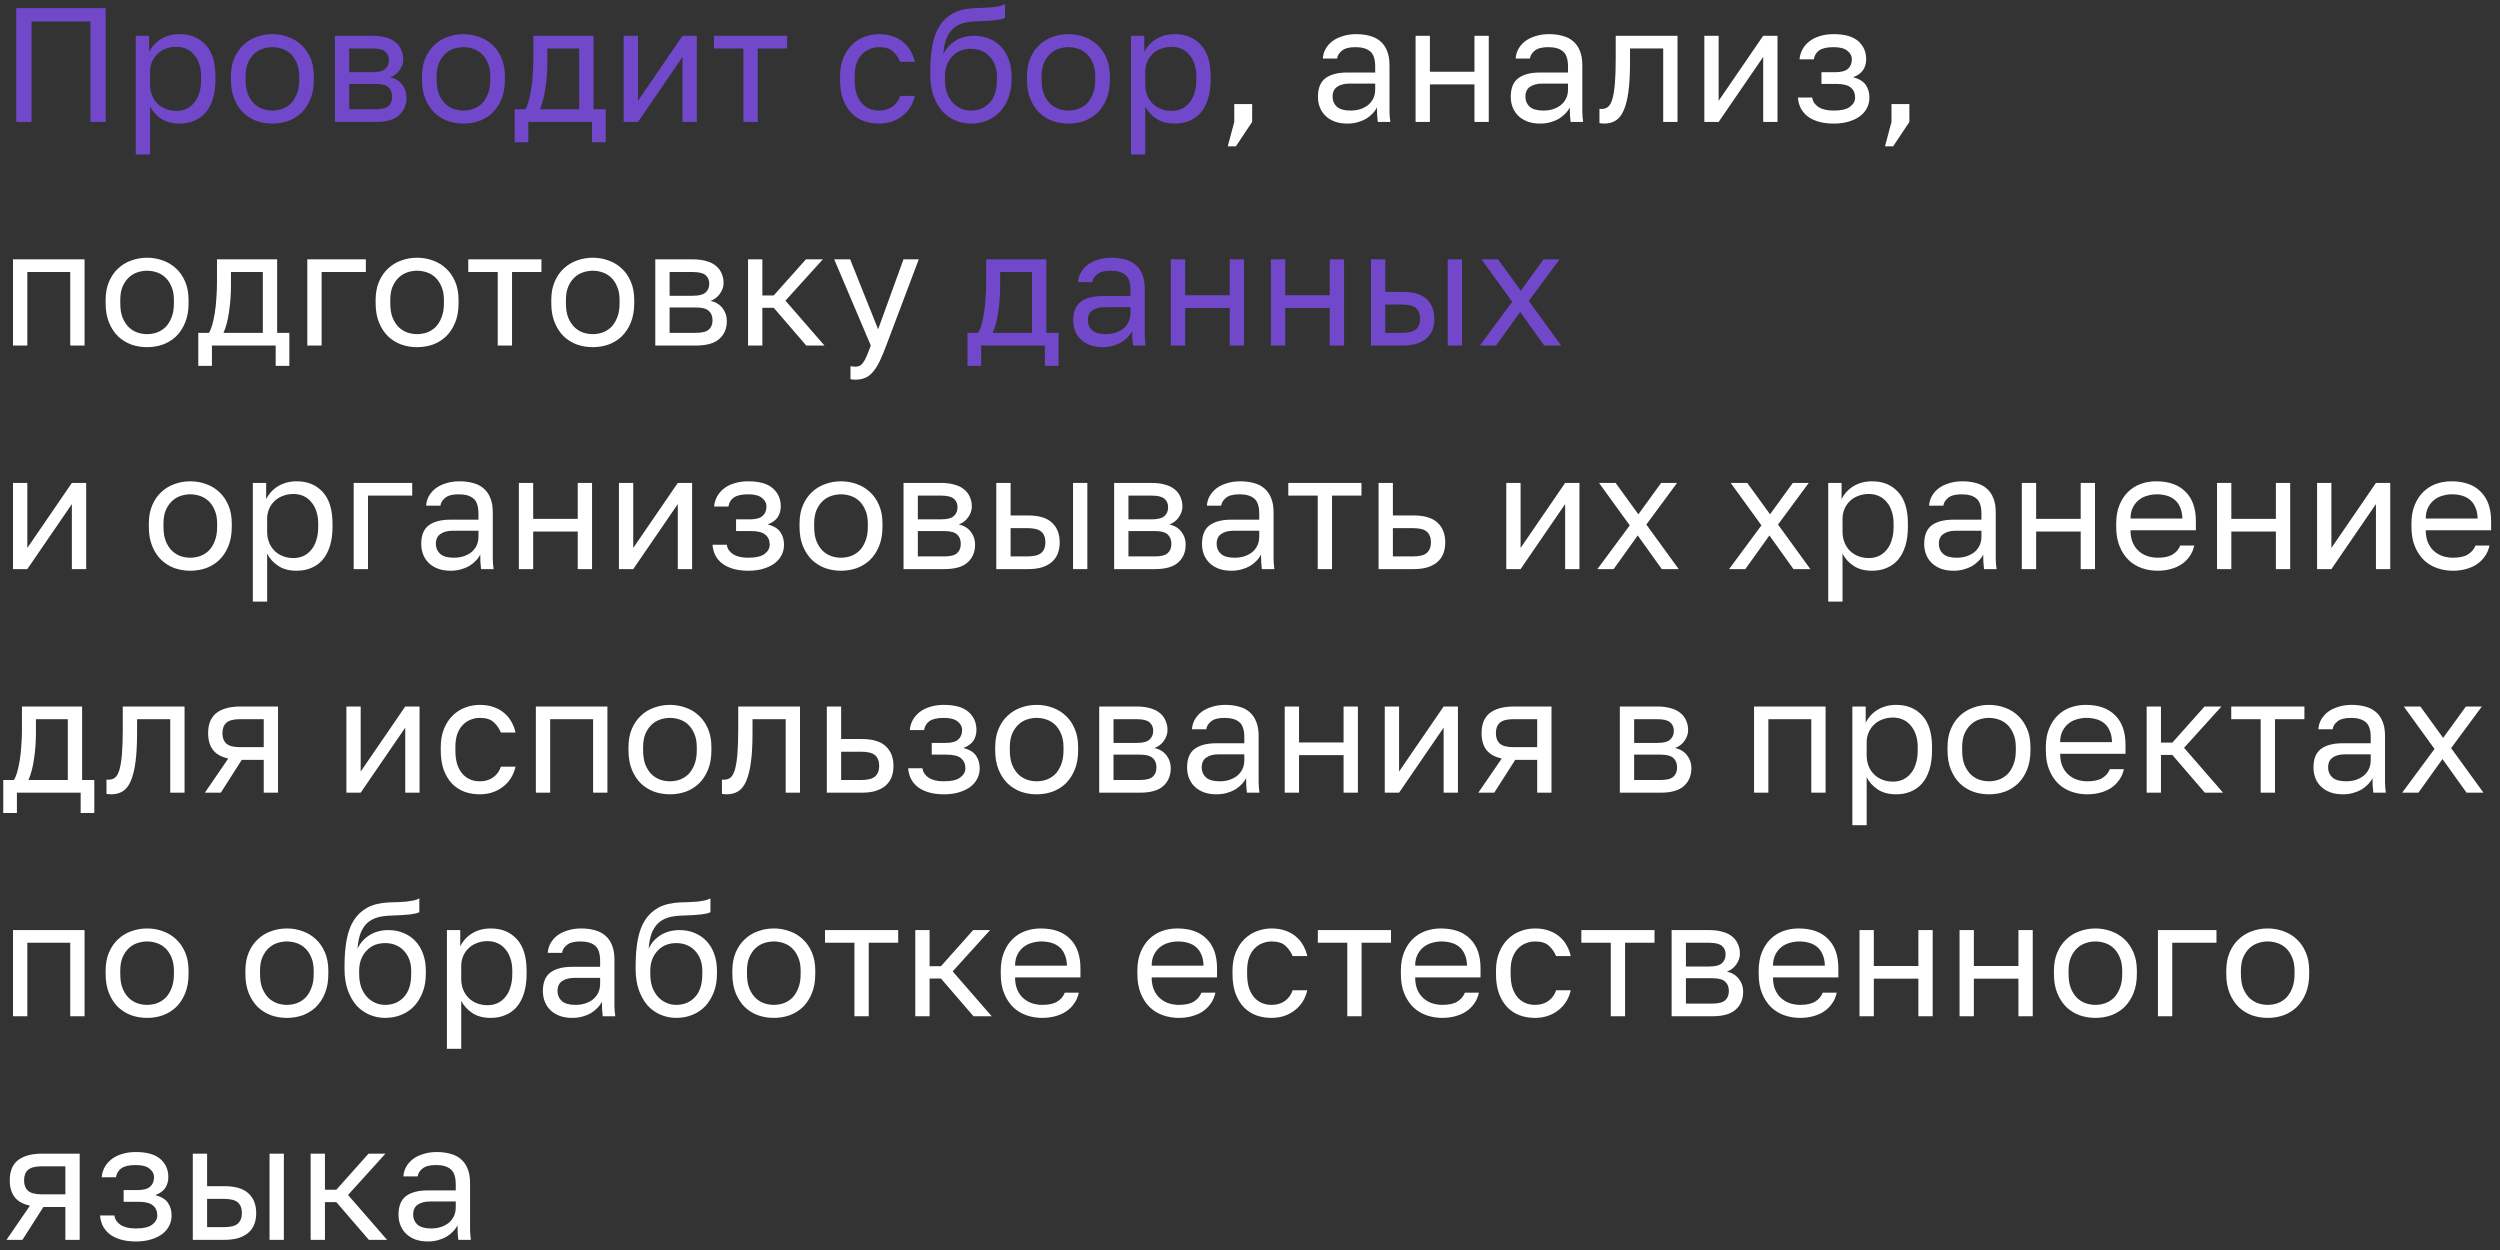<?xml version="1.0" encoding="UTF-8"?> <svg xmlns="http://www.w3.org/2000/svg" width="246" height="123" viewBox="0 0 246 123" fill="none"><rect x="0" y="0" width="246" height="123" fill="#333333" stroke="none"/> <path d="M1.6 12V0.8H10.4V12H8.896V2.112H3.104V12H1.6ZM13.36 15.2V3.52H14.672V5.12C14.96 4.555 15.36 4.123 15.872 3.824C16.395 3.515 16.997 3.36 17.68 3.36C18.747 3.36 19.6 3.712 20.24 4.416C20.88 5.109 21.2 6.144 21.2 7.52V7.84C21.2 8.555 21.115 9.184 20.944 9.728C20.773 10.272 20.533 10.725 20.224 11.088C19.915 11.44 19.541 11.707 19.104 11.888C18.677 12.069 18.203 12.16 17.68 12.16C16.944 12.16 16.336 12 15.856 11.68C15.376 11.36 15.013 10.96 14.768 10.48V15.2H13.36ZM17.36 10.912C17.701 10.912 18.021 10.848 18.32 10.72C18.619 10.581 18.875 10.384 19.088 10.128C19.312 9.872 19.483 9.552 19.6 9.168C19.728 8.784 19.792 8.341 19.792 7.84V7.52C19.792 7.051 19.728 6.64 19.6 6.288C19.483 5.925 19.312 5.621 19.088 5.376C18.875 5.12 18.619 4.928 18.32 4.8C18.021 4.672 17.701 4.608 17.36 4.608C16.976 4.608 16.624 4.672 16.304 4.8C15.984 4.917 15.712 5.088 15.488 5.312C15.264 5.525 15.088 5.781 14.96 6.08C14.832 6.379 14.768 6.699 14.768 7.04V8.32C14.768 8.704 14.832 9.056 14.96 9.376C15.088 9.696 15.264 9.968 15.488 10.192C15.712 10.416 15.984 10.592 16.304 10.72C16.624 10.848 16.976 10.912 17.36 10.912ZM26.804 12.16C26.26 12.16 25.742 12.075 25.252 11.904C24.761 11.723 24.329 11.456 23.956 11.104C23.582 10.741 23.284 10.288 23.06 9.744C22.836 9.2 22.724 8.565 22.724 7.84V7.52C22.724 6.827 22.836 6.224 23.06 5.712C23.284 5.189 23.582 4.757 23.956 4.416C24.329 4.064 24.761 3.803 25.252 3.632C25.742 3.451 26.26 3.36 26.804 3.36C27.348 3.36 27.865 3.451 28.356 3.632C28.846 3.803 29.278 4.064 29.652 4.416C30.025 4.757 30.324 5.189 30.548 5.712C30.772 6.224 30.884 6.827 30.884 7.52V7.84C30.884 8.565 30.772 9.2 30.548 9.744C30.324 10.288 30.025 10.741 29.652 11.104C29.278 11.456 28.846 11.723 28.356 11.904C27.865 12.075 27.348 12.16 26.804 12.16ZM26.804 10.88C27.124 10.88 27.444 10.827 27.764 10.72C28.084 10.603 28.366 10.427 28.612 10.192C28.857 9.947 29.054 9.632 29.204 9.248C29.364 8.864 29.444 8.395 29.444 7.84V7.52C29.444 7.008 29.364 6.571 29.204 6.208C29.054 5.845 28.857 5.547 28.612 5.312C28.366 5.077 28.084 4.907 27.764 4.8C27.444 4.693 27.124 4.64 26.804 4.64C26.484 4.64 26.164 4.693 25.844 4.8C25.524 4.907 25.241 5.077 24.996 5.312C24.75 5.547 24.548 5.845 24.388 6.208C24.238 6.571 24.164 7.008 24.164 7.52V7.84C24.164 8.395 24.238 8.864 24.388 9.248C24.548 9.632 24.75 9.947 24.996 10.192C25.241 10.427 25.524 10.603 25.844 10.72C26.164 10.827 26.484 10.88 26.804 10.88ZM32.958 12V3.52H36.638C37.16 3.52 37.614 3.579 37.998 3.696C38.382 3.803 38.696 3.963 38.941 4.176C39.187 4.379 39.368 4.624 39.486 4.912C39.614 5.189 39.678 5.499 39.678 5.84C39.678 6.213 39.555 6.571 39.309 6.912C39.075 7.243 38.771 7.472 38.398 7.6C38.92 7.728 39.315 7.973 39.581 8.336C39.859 8.688 39.998 9.104 39.998 9.584C39.998 10.32 39.752 10.907 39.261 11.344C38.782 11.781 38.014 12 36.958 12H32.958ZM34.365 10.752H36.958C37.566 10.752 37.987 10.645 38.221 10.432C38.467 10.219 38.59 9.915 38.59 9.52C38.59 9.115 38.467 8.805 38.221 8.592C37.987 8.368 37.566 8.256 36.958 8.256H34.365V10.752ZM34.365 7.104H36.638C37.245 7.104 37.667 6.997 37.901 6.784C38.147 6.571 38.27 6.277 38.27 5.904C38.27 5.552 38.147 5.275 37.901 5.072C37.667 4.869 37.245 4.768 36.638 4.768H34.365V7.104ZM45.604 12.16C45.06 12.16 44.543 12.075 44.052 11.904C43.562 11.723 43.13 11.456 42.756 11.104C42.383 10.741 42.084 10.288 41.86 9.744C41.636 9.2 41.524 8.565 41.524 7.84V7.52C41.524 6.827 41.636 6.224 41.86 5.712C42.084 5.189 42.383 4.757 42.756 4.416C43.13 4.064 43.562 3.803 44.052 3.632C44.543 3.451 45.06 3.36 45.604 3.36C46.148 3.36 46.666 3.451 47.156 3.632C47.647 3.803 48.079 4.064 48.452 4.416C48.826 4.757 49.124 5.189 49.348 5.712C49.572 6.224 49.684 6.827 49.684 7.52V7.84C49.684 8.565 49.572 9.2 49.348 9.744C49.124 10.288 48.826 10.741 48.452 11.104C48.079 11.456 47.647 11.723 47.156 11.904C46.666 12.075 46.148 12.16 45.604 12.16ZM45.604 10.88C45.924 10.88 46.244 10.827 46.564 10.72C46.884 10.603 47.167 10.427 47.412 10.192C47.658 9.947 47.855 9.632 48.004 9.248C48.164 8.864 48.244 8.395 48.244 7.84V7.52C48.244 7.008 48.164 6.571 48.004 6.208C47.855 5.845 47.658 5.547 47.412 5.312C47.167 5.077 46.884 4.907 46.564 4.8C46.244 4.693 45.924 4.64 45.604 4.64C45.284 4.64 44.964 4.693 44.644 4.8C44.324 4.907 44.042 5.077 43.796 5.312C43.551 5.547 43.348 5.845 43.188 6.208C43.039 6.571 42.964 7.008 42.964 7.52V7.84C42.964 8.395 43.039 8.864 43.188 9.248C43.348 9.632 43.551 9.947 43.796 10.192C44.042 10.427 44.324 10.603 44.644 10.72C44.964 10.827 45.284 10.88 45.604 10.88ZM50.642 14V10.752H51.682C51.799 10.592 51.906 10.347 52.002 10.016C52.098 9.685 52.183 9.296 52.258 8.848C52.333 8.4 52.386 7.915 52.418 7.392C52.461 6.859 52.482 6.315 52.482 5.76V3.52H58.402V10.752H59.602V14H58.258V12H51.986V14H50.642ZM53.122 10.752H56.994V4.768H53.858V6.08C53.858 6.987 53.794 7.856 53.666 8.688C53.548 9.52 53.367 10.208 53.122 10.752ZM61.369 12V3.52H62.777V9.92L67.161 3.52H68.569V12H67.161V5.6L62.777 12H61.369ZM73.151 12V4.768H70.255V3.52H77.455V4.768H74.559V12H73.151ZM86.499 12.16C85.955 12.16 85.448 12.075 84.979 11.904C84.509 11.723 84.104 11.456 83.763 11.104C83.421 10.741 83.149 10.288 82.947 9.744C82.755 9.2 82.659 8.565 82.659 7.84V7.52C82.659 6.827 82.765 6.224 82.979 5.712C83.192 5.189 83.475 4.757 83.827 4.416C84.179 4.064 84.584 3.803 85.043 3.632C85.512 3.451 85.997 3.36 86.499 3.36C87 3.36 87.448 3.429 87.843 3.568C88.248 3.707 88.595 3.899 88.883 4.144C89.181 4.389 89.421 4.677 89.603 5.008C89.795 5.339 89.933 5.696 90.019 6.08H88.579C88.408 5.675 88.168 5.333 87.859 5.056C87.56 4.779 87.107 4.64 86.499 4.64C86.189 4.64 85.891 4.699 85.603 4.816C85.315 4.923 85.059 5.093 84.835 5.328C84.611 5.552 84.429 5.845 84.291 6.208C84.163 6.571 84.099 7.008 84.099 7.52V7.84C84.099 8.384 84.163 8.853 84.291 9.248C84.429 9.632 84.611 9.947 84.835 10.192C85.059 10.427 85.315 10.603 85.603 10.72C85.891 10.827 86.189 10.88 86.499 10.88C87.021 10.88 87.459 10.752 87.811 10.496C88.173 10.24 88.429 9.888 88.579 9.44H90.019C89.923 9.856 89.768 10.235 89.555 10.576C89.341 10.907 89.08 11.189 88.771 11.424C88.472 11.659 88.131 11.84 87.747 11.968C87.363 12.096 86.947 12.16 86.499 12.16ZM95.537 12.16C94.983 12.16 94.46 12.053 93.969 11.84C93.479 11.627 93.052 11.317 92.689 10.912C92.338 10.496 92.055 9.989 91.841 9.392C91.639 8.795 91.537 8.117 91.537 7.36V7.04C91.537 6.08 91.607 5.227 91.746 4.48C91.884 3.723 92.119 3.083 92.45 2.56C92.791 2.027 93.234 1.611 93.778 1.312C94.332 1.013 95.025 0.843 95.858 0.8C96.199 0.779 96.513 0.768 96.802 0.768C97.09 0.757 97.362 0.741 97.618 0.72C97.874 0.688 98.108 0.651 98.322 0.608C98.535 0.565 98.727 0.496 98.897 0.4V1.76C98.812 1.803 98.689 1.845 98.529 1.888C98.38 1.92 98.188 1.952 97.954 1.984C97.73 2.005 97.463 2.027 97.153 2.048C96.844 2.069 96.492 2.085 96.097 2.096C95.585 2.107 95.132 2.171 94.737 2.288C94.353 2.405 94.023 2.592 93.746 2.848C93.479 3.104 93.266 3.44 93.106 3.856C92.956 4.261 92.86 4.763 92.817 5.36C92.945 5.072 93.111 4.816 93.314 4.592C93.516 4.368 93.746 4.176 94.001 4.016C94.257 3.856 94.54 3.733 94.85 3.648C95.169 3.563 95.505 3.52 95.858 3.52C96.401 3.52 96.897 3.616 97.346 3.808C97.793 3.989 98.177 4.251 98.498 4.592C98.828 4.933 99.084 5.355 99.266 5.856C99.447 6.347 99.537 6.901 99.537 7.52V7.84C99.537 8.491 99.436 9.083 99.234 9.616C99.031 10.149 98.754 10.608 98.401 10.992C98.049 11.365 97.628 11.653 97.138 11.856C96.647 12.059 96.114 12.16 95.537 12.16ZM95.537 10.88C96.284 10.88 96.897 10.624 97.377 10.112C97.858 9.6 98.097 8.843 98.097 7.84V7.52C98.097 7.104 98.034 6.731 97.906 6.4C97.778 6.069 97.602 5.787 97.377 5.552C97.153 5.307 96.882 5.12 96.561 4.992C96.252 4.864 95.911 4.8 95.537 4.8C95.164 4.8 94.817 4.864 94.498 4.992C94.188 5.12 93.921 5.307 93.698 5.552C93.474 5.787 93.297 6.069 93.169 6.4C93.041 6.731 92.978 7.104 92.978 7.52V7.84C92.978 8.309 93.041 8.736 93.169 9.12C93.308 9.493 93.495 9.813 93.73 10.08C93.964 10.336 94.236 10.533 94.546 10.672C94.855 10.811 95.186 10.88 95.537 10.88ZM105.133 12.16C104.589 12.16 104.072 12.075 103.581 11.904C103.09 11.723 102.658 11.456 102.285 11.104C101.912 10.741 101.613 10.288 101.389 9.744C101.165 9.2 101.053 8.565 101.053 7.84V7.52C101.053 6.827 101.165 6.224 101.389 5.712C101.613 5.189 101.912 4.757 102.285 4.416C102.658 4.064 103.09 3.803 103.581 3.632C104.072 3.451 104.589 3.36 105.133 3.36C105.677 3.36 106.194 3.451 106.685 3.632C107.176 3.803 107.608 4.064 107.981 4.416C108.354 4.757 108.653 5.189 108.877 5.712C109.101 6.224 109.213 6.827 109.213 7.52V7.84C109.213 8.565 109.101 9.2 108.877 9.744C108.653 10.288 108.354 10.741 107.981 11.104C107.608 11.456 107.176 11.723 106.685 11.904C106.194 12.075 105.677 12.16 105.133 12.16ZM105.133 10.88C105.453 10.88 105.773 10.827 106.093 10.72C106.413 10.603 106.696 10.427 106.941 10.192C107.186 9.947 107.384 9.632 107.533 9.248C107.693 8.864 107.773 8.395 107.773 7.84V7.52C107.773 7.008 107.693 6.571 107.533 6.208C107.384 5.845 107.186 5.547 106.941 5.312C106.696 5.077 106.413 4.907 106.093 4.8C105.773 4.693 105.453 4.64 105.133 4.64C104.813 4.64 104.493 4.693 104.173 4.8C103.853 4.907 103.57 5.077 103.325 5.312C103.08 5.547 102.877 5.845 102.717 6.208C102.568 6.571 102.493 7.008 102.493 7.52V7.84C102.493 8.395 102.568 8.864 102.717 9.248C102.877 9.632 103.08 9.947 103.325 10.192C103.57 10.427 103.853 10.603 104.173 10.72C104.493 10.827 104.813 10.88 105.133 10.88ZM111.287 15.2V3.52H112.599V5.12C112.887 4.555 113.287 4.123 113.799 3.824C114.322 3.515 114.924 3.36 115.607 3.36C116.674 3.36 117.527 3.712 118.167 4.416C118.807 5.109 119.127 6.144 119.127 7.52V7.84C119.127 8.555 119.042 9.184 118.871 9.728C118.7 10.272 118.46 10.725 118.151 11.088C117.842 11.44 117.468 11.707 117.031 11.888C116.604 12.069 116.13 12.16 115.607 12.16C114.871 12.16 114.263 12 113.783 11.68C113.303 11.36 112.94 10.96 112.695 10.48V15.2H111.287ZM115.287 10.912C115.628 10.912 115.948 10.848 116.247 10.72C116.546 10.581 116.802 10.384 117.015 10.128C117.239 9.872 117.41 9.552 117.527 9.168C117.655 8.784 117.719 8.341 117.719 7.84V7.52C117.719 7.051 117.655 6.64 117.527 6.288C117.41 5.925 117.239 5.621 117.015 5.376C116.802 5.12 116.546 4.928 116.247 4.8C115.948 4.672 115.628 4.608 115.287 4.608C114.903 4.608 114.551 4.672 114.231 4.8C113.911 4.917 113.639 5.088 113.415 5.312C113.191 5.525 113.015 5.781 112.887 6.08C112.759 6.379 112.695 6.699 112.695 7.04V8.32C112.695 8.704 112.759 9.056 112.887 9.376C113.015 9.696 113.191 9.968 113.415 10.192C113.639 10.416 113.911 10.592 114.231 10.72C114.551 10.848 114.903 10.912 115.287 10.912ZM95.2 36V32.752H96.24C96.357 32.592 96.464 32.347 96.56 32.016C96.656 31.685 96.741 31.296 96.816 30.848C96.891 30.4 96.944 29.915 96.976 29.392C97.019 28.859 97.04 28.315 97.04 27.76V25.52H102.96V32.752H104.16V36H102.816V34H96.544V36H95.2ZM97.68 32.752H101.552V26.768H98.416V28.08C98.416 28.987 98.352 29.856 98.224 30.688C98.107 31.52 97.925 32.208 97.68 32.752ZM108.5 34.16C108.041 34.16 107.63 34.096 107.268 33.968C106.905 33.829 106.601 33.643 106.356 33.408C106.11 33.173 105.924 32.896 105.796 32.576C105.668 32.256 105.604 31.904 105.604 31.52C105.604 30.677 105.849 30.069 106.34 29.696C106.841 29.323 107.556 29.136 108.484 29.136H111.236V28.56C111.236 27.824 111.07 27.323 110.74 27.056C110.42 26.779 109.934 26.64 109.284 26.64C108.676 26.64 108.233 26.757 107.956 26.992C107.678 27.216 107.524 27.472 107.492 27.76H106.084C106.105 27.419 106.196 27.104 106.356 26.816C106.526 26.517 106.75 26.261 107.028 26.048C107.316 25.835 107.657 25.669 108.052 25.552C108.446 25.424 108.884 25.36 109.364 25.36C109.865 25.36 110.318 25.419 110.724 25.536C111.129 25.643 111.47 25.819 111.748 26.064C112.036 26.309 112.254 26.624 112.404 27.008C112.564 27.392 112.644 27.856 112.644 28.4V31.84C112.644 32.288 112.644 32.683 112.644 33.024C112.654 33.355 112.681 33.68 112.724 34H111.492C111.46 33.755 111.438 33.525 111.428 33.312C111.417 33.088 111.412 32.837 111.412 32.56C111.305 32.784 111.156 32.992 110.964 33.184C110.782 33.376 110.569 33.547 110.324 33.696C110.078 33.835 109.801 33.947 109.492 34.032C109.182 34.117 108.852 34.16 108.5 34.16ZM108.804 32.88C109.134 32.88 109.444 32.837 109.732 32.752C110.03 32.656 110.292 32.523 110.516 32.352C110.74 32.171 110.916 31.952 111.044 31.696C111.172 31.429 111.236 31.131 111.236 30.8V30.224H108.724C108.201 30.224 107.79 30.331 107.492 30.544C107.193 30.747 107.044 31.072 107.044 31.52C107.044 31.915 107.182 32.24 107.46 32.496C107.748 32.752 108.196 32.88 108.804 32.88ZM115.211 34V25.52H116.619V29.056H121.003V25.52H122.411V34H121.003V30.304H116.619V34H115.211ZM125.056 34V25.52H126.464V29.056H130.848V25.52H132.256V34H130.848V30.304H126.464V34H125.056ZM134.902 34V25.52H136.31V28.72H138.022C139.089 28.72 139.873 28.955 140.374 29.424C140.886 29.893 141.142 30.544 141.142 31.376C141.142 31.781 141.078 32.149 140.95 32.48C140.822 32.8 140.63 33.072 140.374 33.296C140.118 33.52 139.793 33.696 139.398 33.824C139.014 33.941 138.555 34 138.022 34H134.902ZM136.31 32.752H137.942C138.614 32.752 139.078 32.635 139.334 32.4C139.601 32.165 139.734 31.819 139.734 31.36C139.734 30.901 139.601 30.555 139.334 30.32C139.078 30.085 138.614 29.968 137.942 29.968H136.31V32.752ZM142.454 34V25.52H143.862V34H142.454ZM145.617 34L148.801 29.696L145.777 25.52H147.409L149.649 28.608L151.889 25.52H153.457L150.433 29.616L153.617 34H151.953L149.585 30.688L147.217 34H145.617Z" fill="#7248CB"></path> <path d="M120.811 14.4L121.451 12V10.24H123.211V12L121.611 14.4H120.811ZM132.583 12.16C132.125 12.16 131.714 12.096 131.351 11.968C130.989 11.829 130.685 11.643 130.439 11.408C130.194 11.173 130.007 10.896 129.879 10.576C129.751 10.256 129.687 9.904 129.687 9.52C129.687 8.677 129.933 8.069 130.423 7.696C130.925 7.323 131.639 7.136 132.567 7.136H135.319V6.56C135.319 5.824 135.154 5.323 134.823 5.056C134.503 4.779 134.018 4.64 133.367 4.64C132.759 4.64 132.317 4.757 132.039 4.992C131.762 5.216 131.607 5.472 131.575 5.76H130.167C130.189 5.419 130.279 5.104 130.439 4.816C130.61 4.517 130.834 4.261 131.111 4.048C131.399 3.835 131.741 3.669 132.135 3.552C132.53 3.424 132.967 3.36 133.447 3.36C133.949 3.36 134.402 3.419 134.807 3.536C135.213 3.643 135.554 3.819 135.831 4.064C136.119 4.309 136.338 4.624 136.487 5.008C136.647 5.392 136.727 5.856 136.727 6.4V9.84C136.727 10.288 136.727 10.683 136.727 11.024C136.738 11.355 136.765 11.68 136.807 12H135.575C135.543 11.755 135.522 11.525 135.511 11.312C135.501 11.088 135.495 10.837 135.495 10.56C135.389 10.784 135.239 10.992 135.047 11.184C134.866 11.376 134.653 11.547 134.407 11.696C134.162 11.835 133.885 11.947 133.575 12.032C133.266 12.117 132.935 12.16 132.583 12.16ZM132.887 10.88C133.218 10.88 133.527 10.837 133.815 10.752C134.114 10.656 134.375 10.523 134.599 10.352C134.823 10.171 134.999 9.952 135.127 9.696C135.255 9.429 135.319 9.131 135.319 8.8V8.224H132.807C132.285 8.224 131.874 8.331 131.575 8.544C131.277 8.747 131.127 9.072 131.127 9.52C131.127 9.915 131.266 10.24 131.543 10.496C131.831 10.752 132.279 10.88 132.887 10.88ZM139.294 12V3.52H140.702V7.056H145.086V3.52H146.494V12H145.086V8.304H140.702V12H139.294ZM151.556 12.16C151.097 12.16 150.687 12.096 150.324 11.968C149.961 11.829 149.657 11.643 149.412 11.408C149.167 11.173 148.98 10.896 148.852 10.576C148.724 10.256 148.66 9.904 148.66 9.52C148.66 8.677 148.905 8.069 149.396 7.696C149.897 7.323 150.612 7.136 151.54 7.136H154.292V6.56C154.292 5.824 154.127 5.323 153.796 5.056C153.476 4.779 152.991 4.64 152.34 4.64C151.732 4.64 151.289 4.757 151.012 4.992C150.735 5.216 150.58 5.472 150.548 5.76H149.14C149.161 5.419 149.252 5.104 149.412 4.816C149.583 4.517 149.807 4.261 150.084 4.048C150.372 3.835 150.713 3.669 151.108 3.552C151.503 3.424 151.94 3.36 152.42 3.36C152.921 3.36 153.375 3.419 153.78 3.536C154.185 3.643 154.527 3.819 154.804 4.064C155.092 4.309 155.311 4.624 155.46 5.008C155.62 5.392 155.7 5.856 155.7 6.4V9.84C155.7 10.288 155.7 10.683 155.7 11.024C155.711 11.355 155.737 11.68 155.78 12H154.548C154.516 11.755 154.495 11.525 154.484 11.312C154.473 11.088 154.468 10.837 154.468 10.56C154.361 10.784 154.212 10.992 154.02 11.184C153.839 11.376 153.625 11.547 153.38 11.696C153.135 11.835 152.857 11.947 152.548 12.032C152.239 12.117 151.908 12.16 151.556 12.16ZM151.86 10.88C152.191 10.88 152.5 10.837 152.788 10.752C153.087 10.656 153.348 10.523 153.572 10.352C153.796 10.171 153.972 9.952 154.1 9.696C154.228 9.429 154.292 9.131 154.292 8.8V8.224H151.78C151.257 8.224 150.847 8.331 150.548 8.544C150.249 8.747 150.1 9.072 150.1 9.52C150.1 9.915 150.239 10.24 150.516 10.496C150.804 10.752 151.252 10.88 151.86 10.88ZM157.867 12.16C157.782 12.16 157.702 12.155 157.627 12.144C157.552 12.144 157.472 12.133 157.387 12.112V10.704C157.408 10.715 157.44 10.72 157.483 10.72C157.526 10.72 157.574 10.72 157.627 10.72C157.872 10.72 158.08 10.645 158.251 10.496C158.422 10.347 158.56 10.085 158.667 9.712C158.774 9.339 158.854 8.832 158.907 8.192C158.96 7.552 158.987 6.741 158.987 5.76V3.52H165.067V12H163.659V4.768H160.395V6.08C160.395 7.264 160.342 8.245 160.235 9.024C160.128 9.803 159.968 10.427 159.755 10.896C159.552 11.355 159.291 11.68 158.971 11.872C158.651 12.064 158.283 12.16 157.867 12.16ZM167.706 12V3.52H169.114V9.92L173.498 3.52H174.906V12H173.498V5.6L169.114 12H167.706ZM180.432 12.16C179.899 12.16 179.419 12.101 178.992 11.984C178.576 11.867 178.219 11.701 177.92 11.488C177.621 11.264 177.387 10.997 177.216 10.688C177.045 10.368 176.944 10.005 176.912 9.6H178.32C178.352 9.803 178.421 9.984 178.528 10.144C178.645 10.304 178.795 10.443 178.976 10.56C179.157 10.667 179.371 10.747 179.616 10.8C179.861 10.853 180.133 10.88 180.432 10.88C181.168 10.88 181.701 10.757 182.032 10.512C182.373 10.256 182.544 9.952 182.544 9.6C182.544 9.184 182.405 8.859 182.128 8.624C181.851 8.379 181.371 8.256 180.688 8.256H179.232V7.104H180.592C181.179 7.104 181.595 6.992 181.84 6.768C182.096 6.544 182.224 6.229 182.224 5.824C182.224 5.504 182.075 5.227 181.776 4.992C181.488 4.757 181.04 4.64 180.432 4.64C179.781 4.64 179.307 4.747 179.008 4.96C178.72 5.163 178.544 5.456 178.48 5.84H177.072C177.104 5.488 177.2 5.163 177.36 4.864C177.531 4.555 177.76 4.288 178.048 4.064C178.336 3.84 178.677 3.669 179.072 3.552C179.477 3.424 179.931 3.36 180.432 3.36C181.52 3.36 182.325 3.589 182.848 4.048C183.371 4.507 183.632 5.099 183.632 5.824C183.632 6.229 183.531 6.587 183.328 6.896C183.125 7.195 182.8 7.429 182.352 7.6C182.949 7.76 183.365 8.016 183.6 8.368C183.835 8.72 183.952 9.131 183.952 9.6C183.952 9.952 183.877 10.283 183.728 10.592C183.579 10.901 183.355 11.173 183.056 11.408C182.768 11.632 182.4 11.813 181.952 11.952C181.515 12.091 181.008 12.16 180.432 12.16ZM185.482 14.4L186.122 12V10.24H187.882V12L186.282 14.4H185.482ZM1.28 34V25.52H8.32V34H6.912V26.768H2.688V34H1.28ZM14.474 34.16C13.93 34.16 13.412 34.075 12.922 33.904C12.431 33.723 11.999 33.456 11.626 33.104C11.252 32.741 10.954 32.288 10.73 31.744C10.506 31.2 10.394 30.565 10.394 29.84V29.52C10.394 28.827 10.506 28.224 10.73 27.712C10.954 27.189 11.252 26.757 11.626 26.416C11.999 26.064 12.431 25.803 12.922 25.632C13.412 25.451 13.93 25.36 14.474 25.36C15.018 25.36 15.535 25.451 16.026 25.632C16.516 25.803 16.948 26.064 17.322 26.416C17.695 26.757 17.994 27.189 18.218 27.712C18.442 28.224 18.554 28.827 18.554 29.52V29.84C18.554 30.565 18.442 31.2 18.218 31.744C17.994 32.288 17.695 32.741 17.322 33.104C16.948 33.456 16.516 33.723 16.026 33.904C15.535 34.075 15.018 34.16 14.474 34.16ZM14.474 32.88C14.794 32.88 15.114 32.827 15.434 32.72C15.754 32.603 16.036 32.427 16.282 32.192C16.527 31.947 16.724 31.632 16.874 31.248C17.034 30.864 17.114 30.395 17.114 29.84V29.52C17.114 29.008 17.034 28.571 16.874 28.208C16.724 27.845 16.527 27.547 16.282 27.312C16.036 27.077 15.754 26.907 15.434 26.8C15.114 26.693 14.794 26.64 14.474 26.64C14.154 26.64 13.834 26.693 13.514 26.8C13.194 26.907 12.911 27.077 12.666 27.312C12.42 27.547 12.218 27.845 12.058 28.208C11.908 28.571 11.834 29.008 11.834 29.52V29.84C11.834 30.395 11.908 30.864 12.058 31.248C12.218 31.632 12.42 31.947 12.666 32.192C12.911 32.427 13.194 32.603 13.514 32.72C13.834 32.827 14.154 32.88 14.474 32.88ZM19.511 36V32.752H20.551C20.669 32.592 20.775 32.347 20.871 32.016C20.967 31.685 21.053 31.296 21.127 30.848C21.202 30.4 21.255 29.915 21.287 29.392C21.33 28.859 21.351 28.315 21.351 27.76V25.52H27.271V32.752H28.471V36H27.127V34H20.855V36H19.511ZM21.991 32.752H25.863V26.768H22.727V28.08C22.727 28.987 22.663 29.856 22.535 30.688C22.418 31.52 22.237 32.208 21.991 32.752ZM30.239 34V25.52H35.999V26.768H31.647V34H30.239ZM41.042 34.16C40.498 34.16 39.98 34.075 39.49 33.904C38.999 33.723 38.567 33.456 38.194 33.104C37.821 32.741 37.522 32.288 37.298 31.744C37.074 31.2 36.962 30.565 36.962 29.84V29.52C36.962 28.827 37.074 28.224 37.298 27.712C37.522 27.189 37.821 26.757 38.194 26.416C38.567 26.064 38.999 25.803 39.49 25.632C39.98 25.451 40.498 25.36 41.042 25.36C41.586 25.36 42.103 25.451 42.594 25.632C43.084 25.803 43.517 26.064 43.89 26.416C44.263 26.757 44.562 27.189 44.786 27.712C45.01 28.224 45.122 28.827 45.122 29.52V29.84C45.122 30.565 45.01 31.2 44.786 31.744C44.562 32.288 44.263 32.741 43.89 33.104C43.517 33.456 43.084 33.723 42.594 33.904C42.103 34.075 41.586 34.16 41.042 34.16ZM41.042 32.88C41.362 32.88 41.682 32.827 42.002 32.72C42.322 32.603 42.605 32.427 42.85 32.192C43.095 31.947 43.292 31.632 43.442 31.248C43.602 30.864 43.682 30.395 43.682 29.84V29.52C43.682 29.008 43.602 28.571 43.442 28.208C43.292 27.845 43.095 27.547 42.85 27.312C42.605 27.077 42.322 26.907 42.002 26.8C41.682 26.693 41.362 26.64 41.042 26.64C40.722 26.64 40.402 26.693 40.082 26.8C39.762 26.907 39.479 27.077 39.234 27.312C38.989 27.547 38.786 27.845 38.626 28.208C38.477 28.571 38.402 29.008 38.402 29.52V29.84C38.402 30.395 38.477 30.864 38.626 31.248C38.786 31.632 38.989 31.947 39.234 32.192C39.479 32.427 39.762 32.603 40.082 32.72C40.402 32.827 40.722 32.88 41.042 32.88ZM48.975 34V26.768H46.079V25.52H53.279V26.768H50.383V34H48.975ZM58.327 34.16C57.783 34.16 57.266 34.075 56.775 33.904C56.284 33.723 55.852 33.456 55.479 33.104C55.105 32.741 54.807 32.288 54.583 31.744C54.359 31.2 54.247 30.565 54.247 29.84V29.52C54.247 28.827 54.359 28.224 54.583 27.712C54.807 27.189 55.105 26.757 55.479 26.416C55.852 26.064 56.284 25.803 56.775 25.632C57.266 25.451 57.783 25.36 58.327 25.36C58.871 25.36 59.388 25.451 59.879 25.632C60.37 25.803 60.801 26.064 61.175 26.416C61.548 26.757 61.847 27.189 62.071 27.712C62.295 28.224 62.407 28.827 62.407 29.52V29.84C62.407 30.565 62.295 31.2 62.071 31.744C61.847 32.288 61.548 32.741 61.175 33.104C60.801 33.456 60.37 33.723 59.879 33.904C59.388 34.075 58.871 34.16 58.327 34.16ZM58.327 32.88C58.647 32.88 58.967 32.827 59.287 32.72C59.607 32.603 59.889 32.427 60.135 32.192C60.38 31.947 60.578 31.632 60.727 31.248C60.887 30.864 60.967 30.395 60.967 29.84V29.52C60.967 29.008 60.887 28.571 60.727 28.208C60.578 27.845 60.38 27.547 60.135 27.312C59.889 27.077 59.607 26.907 59.287 26.8C58.967 26.693 58.647 26.64 58.327 26.64C58.007 26.64 57.687 26.693 57.367 26.8C57.047 26.907 56.764 27.077 56.519 27.312C56.273 27.547 56.071 27.845 55.911 28.208C55.761 28.571 55.687 29.008 55.687 29.52V29.84C55.687 30.395 55.761 30.864 55.911 31.248C56.071 31.632 56.273 31.947 56.519 32.192C56.764 32.427 57.047 32.603 57.367 32.72C57.687 32.827 58.007 32.88 58.327 32.88ZM64.481 34V25.52H68.161C68.683 25.52 69.137 25.579 69.521 25.696C69.905 25.803 70.219 25.963 70.465 26.176C70.71 26.379 70.891 26.624 71.009 26.912C71.137 27.189 71.201 27.499 71.201 27.84C71.201 28.213 71.078 28.571 70.833 28.912C70.598 29.243 70.294 29.472 69.921 29.6C70.443 29.728 70.838 29.973 71.105 30.336C71.382 30.688 71.521 31.104 71.521 31.584C71.521 32.32 71.275 32.907 70.785 33.344C70.305 33.781 69.537 34 68.481 34H64.481ZM65.889 32.752H68.481C69.089 32.752 69.51 32.645 69.745 32.432C69.99 32.219 70.113 31.915 70.113 31.52C70.113 31.115 69.99 30.805 69.745 30.592C69.51 30.368 69.089 30.256 68.481 30.256H65.889V32.752ZM65.889 29.104H68.161C68.769 29.104 69.19 28.997 69.425 28.784C69.67 28.571 69.793 28.277 69.793 27.904C69.793 27.552 69.67 27.275 69.425 27.072C69.19 26.869 68.769 26.768 68.161 26.768H65.889V29.104ZM73.608 34V25.52H75.016V29.072H76.135L79.303 25.52H80.968L77.287 29.584L81.127 34H79.335L76.135 30.288H75.016V34H73.608ZM84.167 37.36C84.082 37.36 84.001 37.355 83.927 37.344C83.852 37.344 83.772 37.333 83.687 37.312V36.032C83.772 36.053 83.852 36.064 83.927 36.064C84.001 36.075 84.082 36.08 84.167 36.08C84.327 36.08 84.466 36.053 84.583 36C84.7 35.947 84.812 35.845 84.919 35.696C85.036 35.547 85.153 35.333 85.271 35.056C85.388 34.789 85.527 34.437 85.687 34L82.087 25.52H83.655L86.407 32.4L88.903 25.52H90.407L87.207 34C86.983 34.597 86.769 35.109 86.567 35.536C86.364 35.963 86.145 36.309 85.911 36.576C85.687 36.853 85.436 37.051 85.159 37.168C84.882 37.296 84.551 37.36 84.167 37.36ZM1.28 56V47.52H2.688V53.92L7.072 47.52H8.48V56H7.072V49.6L2.688 56H1.28ZM18.726 56.16C18.182 56.16 17.664 56.075 17.174 55.904C16.683 55.723 16.251 55.456 15.878 55.104C15.504 54.741 15.206 54.288 14.982 53.744C14.758 53.2 14.646 52.565 14.646 51.84V51.52C14.646 50.827 14.758 50.224 14.982 49.712C15.206 49.189 15.504 48.757 15.878 48.416C16.251 48.064 16.683 47.803 17.174 47.632C17.664 47.451 18.182 47.36 18.726 47.36C19.27 47.36 19.787 47.451 20.278 47.632C20.768 47.803 21.2 48.064 21.574 48.416C21.947 48.757 22.246 49.189 22.47 49.712C22.694 50.224 22.806 50.827 22.806 51.52V51.84C22.806 52.565 22.694 53.2 22.47 53.744C22.246 54.288 21.947 54.741 21.574 55.104C21.2 55.456 20.768 55.723 20.278 55.904C19.787 56.075 19.27 56.16 18.726 56.16ZM18.726 54.88C19.046 54.88 19.366 54.827 19.686 54.72C20.006 54.603 20.288 54.427 20.534 54.192C20.779 53.947 20.976 53.632 21.126 53.248C21.286 52.864 21.366 52.395 21.366 51.84V51.52C21.366 51.008 21.286 50.571 21.126 50.208C20.976 49.845 20.779 49.547 20.534 49.312C20.288 49.077 20.006 48.907 19.686 48.8C19.366 48.693 19.046 48.64 18.726 48.64C18.406 48.64 18.086 48.693 17.766 48.8C17.446 48.907 17.163 49.077 16.918 49.312C16.672 49.547 16.47 49.845 16.31 50.208C16.16 50.571 16.086 51.008 16.086 51.52V51.84C16.086 52.395 16.16 52.864 16.31 53.248C16.47 53.632 16.672 53.947 16.918 54.192C17.163 54.427 17.446 54.603 17.766 54.72C18.086 54.827 18.406 54.88 18.726 54.88ZM24.879 59.2V47.52H26.191V49.12C26.479 48.555 26.879 48.123 27.391 47.824C27.914 47.515 28.517 47.36 29.199 47.36C30.266 47.36 31.119 47.712 31.759 48.416C32.399 49.109 32.719 50.144 32.719 51.52V51.84C32.719 52.555 32.634 53.184 32.463 53.728C32.293 54.272 32.053 54.725 31.743 55.088C31.434 55.44 31.061 55.707 30.623 55.888C30.197 56.069 29.722 56.16 29.199 56.16C28.463 56.16 27.855 56 27.375 55.68C26.895 55.36 26.533 54.96 26.287 54.48V59.2H24.879ZM28.879 54.912C29.221 54.912 29.541 54.848 29.839 54.72C30.138 54.581 30.394 54.384 30.607 54.128C30.831 53.872 31.002 53.552 31.119 53.168C31.247 52.784 31.311 52.341 31.311 51.84V51.52C31.311 51.051 31.247 50.64 31.119 50.288C31.002 49.925 30.831 49.621 30.607 49.376C30.394 49.12 30.138 48.928 29.839 48.8C29.541 48.672 29.221 48.608 28.879 48.608C28.495 48.608 28.143 48.672 27.823 48.8C27.503 48.917 27.231 49.088 27.007 49.312C26.783 49.525 26.607 49.781 26.479 50.08C26.351 50.379 26.287 50.699 26.287 51.04V52.32C26.287 52.704 26.351 53.056 26.479 53.376C26.607 53.696 26.783 53.968 27.007 54.192C27.231 54.416 27.503 54.592 27.823 54.72C28.143 54.848 28.495 54.912 28.879 54.912ZM34.803 56V47.52H40.563V48.768H36.211V56H34.803ZM44.346 56.16C43.887 56.16 43.477 56.096 43.114 55.968C42.751 55.829 42.447 55.643 42.202 55.408C41.957 55.173 41.77 54.896 41.642 54.576C41.514 54.256 41.45 53.904 41.45 53.52C41.45 52.677 41.695 52.069 42.186 51.696C42.687 51.323 43.402 51.136 44.33 51.136H47.082V50.56C47.082 49.824 46.917 49.323 46.586 49.056C46.266 48.779 45.781 48.64 45.13 48.64C44.522 48.64 44.079 48.757 43.802 48.992C43.525 49.216 43.37 49.472 43.338 49.76H41.93C41.951 49.419 42.042 49.104 42.202 48.816C42.373 48.517 42.597 48.261 42.874 48.048C43.162 47.835 43.503 47.669 43.898 47.552C44.293 47.424 44.73 47.36 45.21 47.36C45.711 47.36 46.165 47.419 46.57 47.536C46.975 47.643 47.317 47.819 47.594 48.064C47.882 48.309 48.101 48.624 48.25 49.008C48.41 49.392 48.49 49.856 48.49 50.4V53.84C48.49 54.288 48.49 54.683 48.49 55.024C48.501 55.355 48.527 55.68 48.57 56H47.338C47.306 55.755 47.285 55.525 47.274 55.312C47.263 55.088 47.258 54.837 47.258 54.56C47.151 54.784 47.002 54.992 46.81 55.184C46.629 55.376 46.415 55.547 46.17 55.696C45.925 55.835 45.647 55.947 45.338 56.032C45.029 56.117 44.698 56.16 44.346 56.16ZM44.65 54.88C44.981 54.88 45.29 54.837 45.578 54.752C45.877 54.656 46.138 54.523 46.362 54.352C46.586 54.171 46.762 53.952 46.89 53.696C47.018 53.429 47.082 53.131 47.082 52.8V52.224H44.57C44.047 52.224 43.637 52.331 43.338 52.544C43.039 52.747 42.89 53.072 42.89 53.52C42.89 53.915 43.029 54.24 43.306 54.496C43.594 54.752 44.042 54.88 44.65 54.88ZM51.057 56V47.52H52.465V51.056H56.849V47.52H58.257V56H56.849V52.304H52.465V56H51.057ZM60.903 56V47.52H62.31V53.92L66.695 47.52H68.103V56H66.695V49.6L62.31 56H60.903ZM73.628 56.16C73.095 56.16 72.615 56.101 72.188 55.984C71.772 55.867 71.415 55.701 71.116 55.488C70.817 55.264 70.583 54.997 70.412 54.688C70.242 54.368 70.14 54.005 70.108 53.6H71.516C71.548 53.803 71.618 53.984 71.724 54.144C71.841 54.304 71.991 54.443 72.172 54.56C72.353 54.667 72.567 54.747 72.812 54.8C73.058 54.853 73.329 54.88 73.628 54.88C74.364 54.88 74.897 54.757 75.228 54.512C75.57 54.256 75.74 53.952 75.74 53.6C75.74 53.184 75.602 52.859 75.324 52.624C75.047 52.379 74.567 52.256 73.884 52.256H72.428V51.104H73.788C74.375 51.104 74.791 50.992 75.036 50.768C75.292 50.544 75.42 50.229 75.42 49.824C75.42 49.504 75.271 49.227 74.972 48.992C74.684 48.757 74.236 48.64 73.628 48.64C72.978 48.64 72.503 48.747 72.204 48.96C71.916 49.163 71.74 49.456 71.676 49.84H70.268C70.3 49.488 70.396 49.163 70.556 48.864C70.727 48.555 70.956 48.288 71.244 48.064C71.532 47.84 71.874 47.669 72.268 47.552C72.674 47.424 73.127 47.36 73.628 47.36C74.716 47.36 75.522 47.589 76.044 48.048C76.567 48.507 76.828 49.099 76.828 49.824C76.828 50.229 76.727 50.587 76.524 50.896C76.322 51.195 75.996 51.429 75.548 51.6C76.145 51.76 76.561 52.016 76.796 52.368C77.031 52.72 77.148 53.131 77.148 53.6C77.148 53.952 77.073 54.283 76.924 54.592C76.775 54.901 76.551 55.173 76.252 55.408C75.964 55.632 75.596 55.813 75.148 55.952C74.711 56.091 74.204 56.16 73.628 56.16ZM82.754 56.16C82.21 56.16 81.693 56.075 81.202 55.904C80.712 55.723 80.28 55.456 79.906 55.104C79.533 54.741 79.234 54.288 79.01 53.744C78.786 53.2 78.674 52.565 78.674 51.84V51.52C78.674 50.827 78.786 50.224 79.01 49.712C79.234 49.189 79.533 48.757 79.906 48.416C80.28 48.064 80.712 47.803 81.202 47.632C81.693 47.451 82.21 47.36 82.754 47.36C83.298 47.36 83.816 47.451 84.306 47.632C84.797 47.803 85.229 48.064 85.602 48.416C85.976 48.757 86.274 49.189 86.498 49.712C86.722 50.224 86.834 50.827 86.834 51.52V51.84C86.834 52.565 86.722 53.2 86.498 53.744C86.274 54.288 85.976 54.741 85.602 55.104C85.229 55.456 84.797 55.723 84.306 55.904C83.816 56.075 83.298 56.16 82.754 56.16ZM82.754 54.88C83.074 54.88 83.394 54.827 83.714 54.72C84.034 54.603 84.317 54.427 84.562 54.192C84.808 53.947 85.005 53.632 85.154 53.248C85.314 52.864 85.394 52.395 85.394 51.84V51.52C85.394 51.008 85.314 50.571 85.154 50.208C85.005 49.845 84.808 49.547 84.562 49.312C84.317 49.077 84.034 48.907 83.714 48.8C83.394 48.693 83.074 48.64 82.754 48.64C82.434 48.64 82.114 48.693 81.794 48.8C81.474 48.907 81.192 49.077 80.946 49.312C80.701 49.547 80.498 49.845 80.338 50.208C80.189 50.571 80.114 51.008 80.114 51.52V51.84C80.114 52.395 80.189 52.864 80.338 53.248C80.498 53.632 80.701 53.947 80.946 54.192C81.192 54.427 81.474 54.603 81.794 54.72C82.114 54.827 82.434 54.88 82.754 54.88ZM88.908 56V47.52H92.588C93.111 47.52 93.564 47.579 93.948 47.696C94.332 47.803 94.647 47.963 94.892 48.176C95.138 48.379 95.319 48.624 95.436 48.912C95.564 49.189 95.628 49.499 95.628 49.84C95.628 50.213 95.505 50.571 95.26 50.912C95.025 51.243 94.722 51.472 94.348 51.6C94.871 51.728 95.266 51.973 95.532 52.336C95.809 52.688 95.948 53.104 95.948 53.584C95.948 54.32 95.703 54.907 95.212 55.344C94.732 55.781 93.964 56 92.908 56H88.908ZM90.316 54.752H92.908C93.516 54.752 93.938 54.645 94.172 54.432C94.418 54.219 94.54 53.915 94.54 53.52C94.54 53.115 94.418 52.805 94.172 52.592C93.938 52.368 93.516 52.256 92.908 52.256H90.316V54.752ZM90.316 51.104H92.588C93.196 51.104 93.618 50.997 93.852 50.784C94.097 50.571 94.22 50.277 94.22 49.904C94.22 49.552 94.097 49.275 93.852 49.072C93.618 48.869 93.196 48.768 92.588 48.768H90.316V51.104ZM98.035 56V47.52H99.443V50.72H101.155C102.222 50.72 103.006 50.955 103.507 51.424C104.019 51.893 104.275 52.544 104.275 53.376C104.275 53.781 104.211 54.149 104.083 54.48C103.955 54.8 103.763 55.072 103.507 55.296C103.251 55.52 102.926 55.696 102.531 55.824C102.147 55.941 101.688 56 101.155 56H98.035ZM99.443 54.752H101.075C101.747 54.752 102.211 54.635 102.467 54.4C102.734 54.165 102.867 53.819 102.867 53.36C102.867 52.901 102.734 52.555 102.467 52.32C102.211 52.085 101.747 51.968 101.075 51.968H99.443V54.752ZM105.587 56V47.52H106.995V56H105.587ZM109.631 56V47.52H113.311C113.833 47.52 114.287 47.579 114.671 47.696C115.055 47.803 115.369 47.963 115.615 48.176C115.86 48.379 116.041 48.624 116.159 48.912C116.287 49.189 116.351 49.499 116.351 49.84C116.351 50.213 116.228 50.571 115.983 50.912C115.748 51.243 115.444 51.472 115.071 51.6C115.593 51.728 115.988 51.973 116.255 52.336C116.532 52.688 116.671 53.104 116.671 53.584C116.671 54.32 116.425 54.907 115.935 55.344C115.455 55.781 114.687 56 113.631 56H109.631ZM111.039 54.752H113.631C114.239 54.752 114.66 54.645 114.895 54.432C115.14 54.219 115.263 53.915 115.263 53.52C115.263 53.115 115.14 52.805 114.895 52.592C114.66 52.368 114.239 52.256 113.631 52.256H111.039V54.752ZM111.039 51.104H113.311C113.919 51.104 114.34 50.997 114.575 50.784C114.82 50.571 114.943 50.277 114.943 49.904C114.943 49.552 114.82 49.275 114.575 49.072C114.34 48.869 113.919 48.768 113.311 48.768H111.039V51.104ZM121.174 56.16C120.715 56.16 120.304 56.096 119.942 55.968C119.579 55.829 119.275 55.643 119.03 55.408C118.784 55.173 118.598 54.896 118.47 54.576C118.342 54.256 118.278 53.904 118.278 53.52C118.278 52.677 118.523 52.069 119.014 51.696C119.515 51.323 120.23 51.136 121.158 51.136H123.91V50.56C123.91 49.824 123.744 49.323 123.414 49.056C123.094 48.779 122.608 48.64 121.958 48.64C121.35 48.64 120.907 48.757 120.63 48.992C120.352 49.216 120.198 49.472 120.166 49.76H118.758C118.779 49.419 118.87 49.104 119.03 48.816C119.2 48.517 119.424 48.261 119.702 48.048C119.99 47.835 120.331 47.669 120.726 47.552C121.12 47.424 121.558 47.36 122.038 47.36C122.539 47.36 122.992 47.419 123.398 47.536C123.803 47.643 124.144 47.819 124.422 48.064C124.71 48.309 124.928 48.624 125.078 49.008C125.238 49.392 125.318 49.856 125.318 50.4V53.84C125.318 54.288 125.318 54.683 125.318 55.024C125.328 55.355 125.355 55.68 125.398 56H124.166C124.134 55.755 124.112 55.525 124.102 55.312C124.091 55.088 124.086 54.837 124.086 54.56C123.979 54.784 123.83 54.992 123.638 55.184C123.456 55.376 123.243 55.547 122.998 55.696C122.752 55.835 122.475 55.947 122.166 56.032C121.856 56.117 121.526 56.16 121.174 56.16ZM121.478 54.88C121.808 54.88 122.118 54.837 122.406 54.752C122.704 54.656 122.966 54.523 123.19 54.352C123.414 54.171 123.59 53.952 123.718 53.696C123.846 53.429 123.91 53.131 123.91 52.8V52.224H121.398C120.875 52.224 120.464 52.331 120.166 52.544C119.867 52.747 119.718 53.072 119.718 53.52C119.718 53.915 119.856 54.24 120.134 54.496C120.422 54.752 120.87 54.88 121.478 54.88ZM129.664 56V48.768H126.768V47.52H133.968V48.768H131.072V56H129.664ZM135.652 56V47.52H137.06V50.72H139.092C140.159 50.72 140.943 50.955 141.444 51.424C141.956 51.893 142.212 52.544 142.212 53.376C142.212 53.781 142.148 54.149 142.02 54.48C141.892 54.8 141.7 55.072 141.444 55.296C141.188 55.52 140.863 55.696 140.468 55.824C140.084 55.941 139.625 56 139.092 56H135.652ZM137.06 54.752H139.012C139.684 54.752 140.148 54.635 140.404 54.4C140.671 54.165 140.804 53.819 140.804 53.36C140.804 52.901 140.671 52.555 140.404 52.32C140.148 52.085 139.684 51.968 139.012 51.968H137.06V54.752ZM148.218 56V47.52H149.626V53.92L154.01 47.52H155.418V56H154.01V49.6L149.626 56H148.218ZM157.184 56L160.368 51.696L157.344 47.52H158.976L161.216 50.608L163.456 47.52H165.024L162 51.616L165.184 56H163.52L161.152 52.688L158.784 56H157.184ZM170.141 56L173.325 51.696L170.301 47.52H171.933L174.173 50.608L176.413 47.52H177.981L174.957 51.616L178.141 56H176.477L174.109 52.688L171.741 56H170.141ZM179.897 59.2V47.52H181.209V49.12C181.497 48.555 181.897 48.123 182.409 47.824C182.932 47.515 183.535 47.36 184.217 47.36C185.284 47.36 186.137 47.712 186.777 48.416C187.417 49.109 187.737 50.144 187.737 51.52V51.84C187.737 52.555 187.652 53.184 187.481 53.728C187.311 54.272 187.071 54.725 186.761 55.088C186.452 55.44 186.079 55.707 185.641 55.888C185.215 56.069 184.74 56.16 184.217 56.16C183.481 56.16 182.873 56 182.393 55.68C181.913 55.36 181.551 54.96 181.305 54.48V59.2H179.897ZM183.897 54.912C184.239 54.912 184.559 54.848 184.857 54.72C185.156 54.581 185.412 54.384 185.625 54.128C185.849 53.872 186.02 53.552 186.137 53.168C186.265 52.784 186.329 52.341 186.329 51.84V51.52C186.329 51.051 186.265 50.64 186.137 50.288C186.02 49.925 185.849 49.621 185.625 49.376C185.412 49.12 185.156 48.928 184.857 48.8C184.559 48.672 184.239 48.608 183.897 48.608C183.513 48.608 183.161 48.672 182.841 48.8C182.521 48.917 182.249 49.088 182.025 49.312C181.801 49.525 181.625 49.781 181.497 50.08C181.369 50.379 181.305 50.699 181.305 51.04V52.32C181.305 52.704 181.369 53.056 181.497 53.376C181.625 53.696 181.801 53.968 182.025 54.192C182.249 54.416 182.521 54.592 182.841 54.72C183.161 54.848 183.513 54.912 183.897 54.912ZM192.237 56.16C191.779 56.16 191.368 56.096 191.005 55.968C190.643 55.829 190.339 55.643 190.093 55.408C189.848 55.173 189.661 54.896 189.533 54.576C189.405 54.256 189.341 53.904 189.341 53.52C189.341 52.677 189.587 52.069 190.077 51.696C190.579 51.323 191.293 51.136 192.221 51.136H194.973V50.56C194.973 49.824 194.808 49.323 194.477 49.056C194.157 48.779 193.672 48.64 193.021 48.64C192.413 48.64 191.971 48.757 191.693 48.992C191.416 49.216 191.261 49.472 191.229 49.76H189.821C189.843 49.419 189.933 49.104 190.093 48.816C190.264 48.517 190.488 48.261 190.765 48.048C191.053 47.835 191.395 47.669 191.789 47.552C192.184 47.424 192.621 47.36 193.101 47.36C193.603 47.36 194.056 47.419 194.461 47.536C194.867 47.643 195.208 47.819 195.485 48.064C195.773 48.309 195.992 48.624 196.141 49.008C196.301 49.392 196.381 49.856 196.381 50.4V53.84C196.381 54.288 196.381 54.683 196.381 55.024C196.392 55.355 196.419 55.68 196.461 56H195.229C195.197 55.755 195.176 55.525 195.165 55.312C195.155 55.088 195.149 54.837 195.149 54.56C195.043 54.784 194.893 54.992 194.701 55.184C194.52 55.376 194.307 55.547 194.061 55.696C193.816 55.835 193.539 55.947 193.229 56.032C192.92 56.117 192.589 56.16 192.237 56.16ZM192.541 54.88C192.872 54.88 193.181 54.837 193.469 54.752C193.768 54.656 194.029 54.523 194.253 54.352C194.477 54.171 194.653 53.952 194.781 53.696C194.909 53.429 194.973 53.131 194.973 52.8V52.224H192.461C191.939 52.224 191.528 52.331 191.229 52.544C190.931 52.747 190.781 53.072 190.781 53.52C190.781 53.915 190.92 54.24 191.197 54.496C191.485 54.752 191.933 54.88 192.541 54.88ZM198.948 56V47.52H200.356V51.056H204.74V47.52H206.148V56H204.74V52.304H200.356V56H198.948ZM212.314 56.16C211.77 56.16 211.252 56.075 210.762 55.904C210.271 55.733 209.839 55.472 209.466 55.12C209.092 54.757 208.794 54.304 208.57 53.76C208.346 53.216 208.234 52.576 208.234 51.84V51.52C208.234 50.816 208.34 50.208 208.554 49.696C208.767 49.173 209.05 48.741 209.402 48.4C209.764 48.048 210.18 47.787 210.65 47.616C211.13 47.445 211.631 47.36 212.154 47.36C213.412 47.36 214.378 47.701 215.05 48.384C215.732 49.056 216.074 50.021 216.074 51.28V52.176H209.642C209.642 52.667 209.722 53.088 209.882 53.44C210.042 53.781 210.25 54.059 210.506 54.272C210.762 54.485 211.044 54.64 211.354 54.736C211.674 54.832 211.994 54.88 212.314 54.88C212.954 54.88 213.444 54.773 213.786 54.56C214.138 54.347 214.388 54.053 214.538 53.68H215.914C215.828 54.085 215.674 54.443 215.45 54.752C215.236 55.061 214.97 55.323 214.65 55.536C214.34 55.739 213.983 55.893 213.578 56C213.183 56.107 212.762 56.16 212.314 56.16ZM209.642 51.024H214.746C214.735 50.587 214.66 50.219 214.522 49.92C214.394 49.611 214.218 49.365 213.994 49.184C213.77 48.992 213.503 48.853 213.194 48.768C212.895 48.683 212.575 48.64 212.234 48.64C211.903 48.64 211.583 48.688 211.274 48.784C210.964 48.869 210.687 49.013 210.442 49.216C210.207 49.408 210.015 49.653 209.866 49.952C209.716 50.251 209.642 50.608 209.642 51.024ZM218.155 56V47.52H219.563V51.056H223.947V47.52H225.355V56H223.947V52.304H219.563V56H218.155ZM228.001 56V47.52H229.409V53.92L233.793 47.52H235.201V56H233.793V49.6L229.409 56H228.001ZM241.366 56.16C240.822 56.16 240.305 56.075 239.814 55.904C239.324 55.733 238.892 55.472 238.518 55.12C238.145 54.757 237.846 54.304 237.622 53.76C237.398 53.216 237.286 52.576 237.286 51.84V51.52C237.286 50.816 237.393 50.208 237.606 49.696C237.82 49.173 238.102 48.741 238.454 48.4C238.817 48.048 239.233 47.787 239.702 47.616C240.182 47.445 240.684 47.36 241.206 47.36C242.465 47.36 243.43 47.701 244.102 48.384C244.785 49.056 245.126 50.021 245.126 51.28V52.176H238.694C238.694 52.667 238.774 53.088 238.934 53.44C239.094 53.781 239.302 54.059 239.558 54.272C239.814 54.485 240.097 54.64 240.406 54.736C240.726 54.832 241.046 54.88 241.366 54.88C242.006 54.88 242.497 54.773 242.838 54.56C243.19 54.347 243.441 54.053 243.59 53.68H244.966C244.881 54.085 244.726 54.443 244.502 54.752C244.289 55.061 244.022 55.323 243.702 55.536C243.393 55.739 243.036 55.893 242.63 56C242.236 56.107 241.814 56.16 241.366 56.16ZM238.694 51.024H243.798C243.788 50.587 243.713 50.219 243.574 49.92C243.446 49.611 243.27 49.365 243.046 49.184C242.822 48.992 242.556 48.853 242.246 48.768C241.948 48.683 241.628 48.64 241.286 48.64C240.956 48.64 240.636 48.688 240.326 48.784C240.017 48.869 239.74 49.013 239.494 49.216C239.26 49.408 239.068 49.653 238.918 49.952C238.769 50.251 238.694 50.608 238.694 51.024ZM0.32 80V76.752H1.36C1.477 76.592 1.584 76.347 1.68 76.016C1.776 75.685 1.861 75.296 1.936 74.848C2.011 74.4 2.064 73.915 2.096 73.392C2.139 72.859 2.16 72.315 2.16 71.76V69.52H8.08V76.752H9.28V80H7.936V78H1.664V80H0.32ZM2.8 76.752H6.672V70.768H3.536V72.08C3.536 72.987 3.472 73.856 3.344 74.688C3.227 75.52 3.045 76.208 2.8 76.752ZM10.96 78.16C10.875 78.16 10.795 78.155 10.72 78.144C10.645 78.144 10.565 78.133 10.48 78.112V76.704C10.501 76.715 10.533 76.72 10.576 76.72C10.619 76.72 10.667 76.72 10.72 76.72C10.965 76.72 11.173 76.645 11.344 76.496C11.515 76.347 11.653 76.085 11.76 75.712C11.867 75.339 11.947 74.832 12 74.192C12.053 73.552 12.08 72.741 12.08 71.76V69.52H18.16V78H16.752V70.768H13.488V72.08C13.488 73.264 13.435 74.245 13.328 75.024C13.221 75.803 13.061 76.427 12.848 76.896C12.645 77.355 12.384 77.68 12.064 77.872C11.744 78.064 11.376 78.16 10.96 78.16ZM20.159 78L22.463 74.64C21.759 74.48 21.253 74.192 20.943 73.776C20.634 73.36 20.479 72.816 20.479 72.144C20.479 71.728 20.538 71.36 20.655 71.04C20.783 70.709 20.975 70.432 21.231 70.208C21.498 69.984 21.834 69.813 22.239 69.696C22.645 69.579 23.125 69.52 23.679 69.52H27.359V78H25.951V74.768H23.791L21.727 78H20.159ZM23.599 73.52H25.951V70.768H23.599C22.981 70.768 22.538 70.885 22.271 71.12C22.015 71.355 21.887 71.696 21.887 72.144C21.887 72.592 22.015 72.933 22.271 73.168C22.538 73.403 22.981 73.52 23.599 73.52ZM34.084 78V69.52H35.492V75.92L39.876 69.52H41.284V78H39.876V71.6L35.492 78H34.084ZM47.21 78.16C46.666 78.16 46.159 78.075 45.69 77.904C45.221 77.723 44.815 77.456 44.474 77.104C44.133 76.741 43.861 76.288 43.658 75.744C43.466 75.2 43.37 74.565 43.37 73.84V73.52C43.37 72.827 43.477 72.224 43.69 71.712C43.903 71.189 44.186 70.757 44.538 70.416C44.89 70.064 45.295 69.803 45.754 69.632C46.223 69.451 46.709 69.36 47.21 69.36C47.711 69.36 48.159 69.429 48.554 69.568C48.959 69.707 49.306 69.899 49.594 70.144C49.893 70.389 50.133 70.677 50.314 71.008C50.506 71.339 50.645 71.696 50.73 72.08H49.29C49.119 71.675 48.879 71.333 48.57 71.056C48.271 70.779 47.818 70.64 47.21 70.64C46.901 70.64 46.602 70.699 46.314 70.816C46.026 70.923 45.77 71.093 45.546 71.328C45.322 71.552 45.141 71.845 45.002 72.208C44.874 72.571 44.81 73.008 44.81 73.52V73.84C44.81 74.384 44.874 74.853 45.002 75.248C45.141 75.632 45.322 75.947 45.546 76.192C45.77 76.427 46.026 76.603 46.314 76.72C46.602 76.827 46.901 76.88 47.21 76.88C47.733 76.88 48.17 76.752 48.522 76.496C48.885 76.24 49.141 75.888 49.29 75.44H50.73C50.634 75.856 50.479 76.235 50.266 76.576C50.053 76.907 49.791 77.189 49.482 77.424C49.183 77.659 48.842 77.84 48.458 77.968C48.074 78.096 47.658 78.16 47.21 78.16ZM52.729 78V69.52H59.769V78H58.361V70.768H54.137V78H52.729ZM65.922 78.16C65.379 78.16 64.861 78.075 64.371 77.904C63.88 77.723 63.448 77.456 63.075 77.104C62.701 76.741 62.403 76.288 62.178 75.744C61.955 75.2 61.843 74.565 61.843 73.84V73.52C61.843 72.827 61.955 72.224 62.178 71.712C62.403 71.189 62.701 70.757 63.075 70.416C63.448 70.064 63.88 69.803 64.371 69.632C64.861 69.451 65.379 69.36 65.922 69.36C66.466 69.36 66.984 69.451 67.475 69.632C67.965 69.803 68.397 70.064 68.77 70.416C69.144 70.757 69.442 71.189 69.666 71.712C69.891 72.224 70.002 72.827 70.002 73.52V73.84C70.002 74.565 69.891 75.2 69.666 75.744C69.442 76.288 69.144 76.741 68.77 77.104C68.397 77.456 67.965 77.723 67.475 77.904C66.984 78.075 66.466 78.16 65.922 78.16ZM65.922 76.88C66.243 76.88 66.562 76.827 66.882 76.72C67.203 76.603 67.485 76.427 67.731 76.192C67.976 75.947 68.173 75.632 68.323 75.248C68.483 74.864 68.562 74.395 68.562 73.84V73.52C68.562 73.008 68.483 72.571 68.323 72.208C68.173 71.845 67.976 71.547 67.731 71.312C67.485 71.077 67.203 70.907 66.882 70.8C66.562 70.693 66.243 70.64 65.922 70.64C65.603 70.64 65.282 70.693 64.963 70.8C64.642 70.907 64.36 71.077 64.115 71.312C63.869 71.547 63.666 71.845 63.507 72.208C63.357 72.571 63.282 73.008 63.282 73.52V73.84C63.282 74.395 63.357 74.864 63.507 75.248C63.666 75.632 63.869 75.947 64.115 76.192C64.36 76.427 64.642 76.603 64.963 76.72C65.282 76.827 65.603 76.88 65.922 76.88ZM71.52 78.16C71.435 78.16 71.355 78.155 71.28 78.144C71.205 78.144 71.125 78.133 71.04 78.112V76.704C71.061 76.715 71.093 76.72 71.136 76.72C71.179 76.72 71.227 76.72 71.28 76.72C71.525 76.72 71.733 76.645 71.904 76.496C72.075 76.347 72.213 76.085 72.32 75.712C72.427 75.339 72.507 74.832 72.56 74.192C72.613 73.552 72.64 72.741 72.64 71.76V69.52H78.72V78H77.312V70.768H74.048V72.08C74.048 73.264 73.995 74.245 73.888 75.024C73.781 75.803 73.621 76.427 73.408 76.896C73.205 77.355 72.944 77.68 72.624 77.872C72.304 78.064 71.936 78.16 71.52 78.16ZM81.359 78V69.52H82.767V72.72H84.799C85.866 72.72 86.65 72.955 87.151 73.424C87.663 73.893 87.919 74.544 87.919 75.376C87.919 75.781 87.855 76.149 87.727 76.48C87.599 76.8 87.407 77.072 87.151 77.296C86.895 77.52 86.57 77.696 86.175 77.824C85.791 77.941 85.333 78 84.799 78H81.359ZM82.767 76.752H84.719C85.391 76.752 85.855 76.635 86.111 76.4C86.378 76.165 86.511 75.819 86.511 75.36C86.511 74.901 86.378 74.555 86.111 74.32C85.855 74.085 85.391 73.968 84.719 73.968H82.767V76.752ZM92.882 78.16C92.349 78.16 91.868 78.101 91.442 77.984C91.026 77.867 90.668 77.701 90.37 77.488C90.071 77.264 89.837 76.997 89.666 76.688C89.495 76.368 89.394 76.005 89.362 75.6H90.77C90.802 75.803 90.871 75.984 90.978 76.144C91.095 76.304 91.245 76.443 91.426 76.56C91.607 76.667 91.82 76.747 92.066 76.8C92.311 76.853 92.583 76.88 92.882 76.88C93.618 76.88 94.151 76.757 94.482 76.512C94.823 76.256 94.994 75.952 94.994 75.6C94.994 75.184 94.855 74.859 94.578 74.624C94.3 74.379 93.82 74.256 93.138 74.256H91.682V73.104H93.042C93.629 73.104 94.044 72.992 94.29 72.768C94.546 72.544 94.674 72.229 94.674 71.824C94.674 71.504 94.525 71.227 94.226 70.992C93.938 70.757 93.49 70.64 92.882 70.64C92.231 70.64 91.757 70.747 91.458 70.96C91.17 71.163 90.994 71.456 90.93 71.84H89.522C89.554 71.488 89.65 71.163 89.81 70.864C89.981 70.555 90.21 70.288 90.498 70.064C90.786 69.84 91.127 69.669 91.522 69.552C91.927 69.424 92.38 69.36 92.882 69.36C93.97 69.36 94.775 69.589 95.298 70.048C95.82 70.507 96.082 71.099 96.082 71.824C96.082 72.229 95.981 72.587 95.778 72.896C95.575 73.195 95.25 73.429 94.802 73.6C95.399 73.76 95.815 74.016 96.05 74.368C96.284 74.72 96.402 75.131 96.402 75.6C96.402 75.952 96.327 76.283 96.178 76.592C96.028 76.901 95.805 77.173 95.506 77.408C95.218 77.632 94.85 77.813 94.402 77.952C93.965 78.091 93.458 78.16 92.882 78.16ZM102.008 78.16C101.464 78.16 100.947 78.075 100.456 77.904C99.966 77.723 99.534 77.456 99.16 77.104C98.787 76.741 98.488 76.288 98.264 75.744C98.04 75.2 97.928 74.565 97.928 73.84V73.52C97.928 72.827 98.04 72.224 98.264 71.712C98.488 71.189 98.787 70.757 99.16 70.416C99.534 70.064 99.966 69.803 100.456 69.632C100.947 69.451 101.464 69.36 102.008 69.36C102.552 69.36 103.069 69.451 103.56 69.632C104.051 69.803 104.483 70.064 104.856 70.416C105.229 70.757 105.528 71.189 105.752 71.712C105.976 72.224 106.088 72.827 106.088 73.52V73.84C106.088 74.565 105.976 75.2 105.752 75.744C105.528 76.288 105.229 76.741 104.856 77.104C104.483 77.456 104.051 77.723 103.56 77.904C103.069 78.075 102.552 78.16 102.008 78.16ZM102.008 76.88C102.328 76.88 102.648 76.827 102.968 76.72C103.288 76.603 103.571 76.427 103.816 76.192C104.061 75.947 104.259 75.632 104.408 75.248C104.568 74.864 104.648 74.395 104.648 73.84V73.52C104.648 73.008 104.568 72.571 104.408 72.208C104.259 71.845 104.061 71.547 103.816 71.312C103.571 71.077 103.288 70.907 102.968 70.8C102.648 70.693 102.328 70.64 102.008 70.64C101.688 70.64 101.368 70.693 101.048 70.8C100.728 70.907 100.445 71.077 100.2 71.312C99.955 71.547 99.752 71.845 99.592 72.208C99.443 72.571 99.368 73.008 99.368 73.52V73.84C99.368 74.395 99.443 74.864 99.592 75.248C99.752 75.632 99.955 75.947 100.2 76.192C100.445 76.427 100.728 76.603 101.048 76.72C101.368 76.827 101.688 76.88 102.008 76.88ZM108.162 78V69.52H111.842C112.365 69.52 112.818 69.579 113.202 69.696C113.586 69.803 113.901 69.963 114.146 70.176C114.391 70.379 114.573 70.624 114.69 70.912C114.818 71.189 114.882 71.499 114.882 71.84C114.882 72.213 114.759 72.571 114.514 72.912C114.279 73.243 113.975 73.472 113.602 73.6C114.125 73.728 114.519 73.973 114.786 74.336C115.063 74.688 115.202 75.104 115.202 75.584C115.202 76.32 114.957 76.907 114.466 77.344C113.986 77.781 113.218 78 112.162 78H108.162ZM109.57 76.752H112.162C112.77 76.752 113.191 76.645 113.426 76.432C113.671 76.219 113.794 75.915 113.794 75.52C113.794 75.115 113.671 74.805 113.426 74.592C113.191 74.368 112.77 74.256 112.162 74.256H109.57V76.752ZM109.57 73.104H111.842C112.45 73.104 112.871 72.997 113.106 72.784C113.351 72.571 113.474 72.277 113.474 71.904C113.474 71.552 113.351 71.275 113.106 71.072C112.871 70.869 112.45 70.768 111.842 70.768H109.57V73.104ZM119.705 78.16C119.246 78.16 118.835 78.096 118.473 77.968C118.11 77.829 117.806 77.643 117.561 77.408C117.315 77.173 117.129 76.896 117.001 76.576C116.873 76.256 116.809 75.904 116.809 75.52C116.809 74.677 117.054 74.069 117.545 73.696C118.046 73.323 118.761 73.136 119.689 73.136H122.441V72.56C122.441 71.824 122.275 71.323 121.945 71.056C121.625 70.779 121.139 70.64 120.489 70.64C119.881 70.64 119.438 70.757 119.161 70.992C118.883 71.216 118.729 71.472 118.697 71.76H117.289C117.31 71.419 117.401 71.104 117.561 70.816C117.731 70.517 117.955 70.261 118.233 70.048C118.521 69.835 118.862 69.669 119.257 69.552C119.651 69.424 120.089 69.36 120.569 69.36C121.07 69.36 121.523 69.419 121.929 69.536C122.334 69.643 122.675 69.819 122.953 70.064C123.241 70.309 123.459 70.624 123.609 71.008C123.769 71.392 123.849 71.856 123.849 72.4V75.84C123.849 76.288 123.849 76.683 123.849 77.024C123.859 77.355 123.886 77.68 123.929 78H122.697C122.665 77.755 122.643 77.525 122.633 77.312C122.622 77.088 122.617 76.837 122.617 76.56C122.51 76.784 122.361 76.992 122.169 77.184C121.987 77.376 121.774 77.547 121.529 77.696C121.283 77.835 121.006 77.947 120.697 78.032C120.387 78.117 120.057 78.16 119.705 78.16ZM120.009 76.88C120.339 76.88 120.649 76.837 120.937 76.752C121.235 76.656 121.497 76.523 121.721 76.352C121.945 76.171 122.121 75.952 122.249 75.696C122.377 75.429 122.441 75.131 122.441 74.8V74.224H119.929C119.406 74.224 118.995 74.331 118.697 74.544C118.398 74.747 118.249 75.072 118.249 75.52C118.249 75.915 118.387 76.24 118.665 76.496C118.953 76.752 119.401 76.88 120.009 76.88ZM126.416 78V69.52H127.824V73.056H132.208V69.52H133.616V78H132.208V74.304H127.824V78H126.416ZM136.261 78V69.52H137.669V75.92L142.053 69.52H143.461V78H142.053V71.6L137.669 78H136.261ZM145.467 78L147.771 74.64C147.067 74.48 146.56 74.192 146.251 73.776C145.942 73.36 145.787 72.816 145.787 72.144C145.787 71.728 145.846 71.36 145.963 71.04C146.091 70.709 146.283 70.432 146.539 70.208C146.806 69.984 147.142 69.813 147.547 69.696C147.952 69.579 148.432 69.52 148.987 69.52H152.667V78H151.259V74.768H149.099L147.035 78H145.467ZM148.907 73.52H151.259V70.768H148.907C148.288 70.768 147.846 70.885 147.579 71.12C147.323 71.355 147.195 71.696 147.195 72.144C147.195 72.592 147.323 72.933 147.579 73.168C147.846 73.403 148.288 73.52 148.907 73.52ZM159.392 78V69.52H163.072C163.595 69.52 164.048 69.579 164.432 69.696C164.816 69.803 165.131 69.963 165.376 70.176C165.621 70.379 165.803 70.624 165.92 70.912C166.048 71.189 166.112 71.499 166.112 71.84C166.112 72.213 165.989 72.571 165.744 72.912C165.509 73.243 165.205 73.472 164.832 73.6C165.355 73.728 165.749 73.973 166.016 74.336C166.293 74.688 166.432 75.104 166.432 75.584C166.432 76.32 166.187 76.907 165.696 77.344C165.216 77.781 164.448 78 163.392 78H159.392ZM160.8 76.752H163.392C164 76.752 164.421 76.645 164.656 76.432C164.901 76.219 165.024 75.915 165.024 75.52C165.024 75.115 164.901 74.805 164.656 74.592C164.421 74.368 164 74.256 163.392 74.256H160.8V76.752ZM160.8 73.104H163.072C163.68 73.104 164.101 72.997 164.336 72.784C164.581 72.571 164.704 72.277 164.704 71.904C164.704 71.552 164.581 71.275 164.336 71.072C164.101 70.869 163.68 70.768 163.072 70.768H160.8V73.104ZM172.599 78V69.52H179.639V78H178.231V70.768H174.007V78H172.599ZM182.272 81.2V69.52H183.584V71.12C183.872 70.555 184.272 70.123 184.784 69.824C185.307 69.515 185.91 69.36 186.592 69.36C187.659 69.36 188.512 69.712 189.152 70.416C189.792 71.109 190.112 72.144 190.112 73.52V73.84C190.112 74.555 190.027 75.184 189.856 75.728C189.686 76.272 189.446 76.725 189.136 77.088C188.827 77.44 188.454 77.707 188.016 77.888C187.59 78.069 187.115 78.16 186.592 78.16C185.856 78.16 185.248 78 184.768 77.68C184.288 77.36 183.926 76.96 183.68 76.48V81.2H182.272ZM186.272 76.912C186.614 76.912 186.934 76.848 187.232 76.72C187.531 76.581 187.787 76.384 188 76.128C188.224 75.872 188.395 75.552 188.512 75.168C188.64 74.784 188.704 74.341 188.704 73.84V73.52C188.704 73.051 188.64 72.64 188.512 72.288C188.395 71.925 188.224 71.621 188 71.376C187.787 71.12 187.531 70.928 187.232 70.8C186.934 70.672 186.614 70.608 186.272 70.608C185.888 70.608 185.536 70.672 185.216 70.8C184.896 70.917 184.624 71.088 184.4 71.312C184.176 71.525 184 71.781 183.872 72.08C183.744 72.379 183.68 72.699 183.68 73.04V74.32C183.68 74.704 183.744 75.056 183.872 75.376C184 75.696 184.176 75.968 184.4 76.192C184.624 76.416 184.896 76.592 185.216 76.72C185.536 76.848 185.888 76.912 186.272 76.912ZM195.716 78.16C195.172 78.16 194.655 78.075 194.164 77.904C193.674 77.723 193.242 77.456 192.868 77.104C192.495 76.741 192.196 76.288 191.972 75.744C191.748 75.2 191.636 74.565 191.636 73.84V73.52C191.636 72.827 191.748 72.224 191.972 71.712C192.196 71.189 192.495 70.757 192.868 70.416C193.242 70.064 193.674 69.803 194.164 69.632C194.655 69.451 195.172 69.36 195.716 69.36C196.26 69.36 196.778 69.451 197.268 69.632C197.759 69.803 198.191 70.064 198.564 70.416C198.938 70.757 199.236 71.189 199.46 71.712C199.684 72.224 199.796 72.827 199.796 73.52V73.84C199.796 74.565 199.684 75.2 199.46 75.744C199.236 76.288 198.938 76.741 198.564 77.104C198.191 77.456 197.759 77.723 197.268 77.904C196.778 78.075 196.26 78.16 195.716 78.16ZM195.716 76.88C196.036 76.88 196.356 76.827 196.676 76.72C196.996 76.603 197.279 76.427 197.524 76.192C197.77 75.947 197.967 75.632 198.116 75.248C198.276 74.864 198.356 74.395 198.356 73.84V73.52C198.356 73.008 198.276 72.571 198.116 72.208C197.967 71.845 197.77 71.547 197.524 71.312C197.279 71.077 196.996 70.907 196.676 70.8C196.356 70.693 196.036 70.64 195.716 70.64C195.396 70.64 195.076 70.693 194.756 70.8C194.436 70.907 194.154 71.077 193.908 71.312C193.663 71.547 193.46 71.845 193.3 72.208C193.151 72.571 193.076 73.008 193.076 73.52V73.84C193.076 74.395 193.151 74.864 193.3 75.248C193.46 75.632 193.663 75.947 193.908 76.192C194.154 76.427 194.436 76.603 194.756 76.72C195.076 76.827 195.396 76.88 195.716 76.88ZM205.39 78.16C204.846 78.16 204.329 78.075 203.838 77.904C203.347 77.733 202.915 77.472 202.542 77.12C202.169 76.757 201.87 76.304 201.646 75.76C201.422 75.216 201.31 74.576 201.31 73.84V73.52C201.31 72.816 201.417 72.208 201.63 71.696C201.843 71.173 202.126 70.741 202.478 70.4C202.841 70.048 203.257 69.787 203.726 69.616C204.206 69.445 204.707 69.36 205.23 69.36C206.489 69.36 207.454 69.701 208.126 70.384C208.809 71.056 209.15 72.021 209.15 73.28V74.176H202.718C202.718 74.667 202.798 75.088 202.958 75.44C203.118 75.781 203.326 76.059 203.582 76.272C203.838 76.485 204.121 76.64 204.43 76.736C204.75 76.832 205.07 76.88 205.39 76.88C206.03 76.88 206.521 76.773 206.862 76.56C207.214 76.347 207.465 76.053 207.614 75.68H208.99C208.905 76.085 208.75 76.443 208.526 76.752C208.313 77.061 208.046 77.323 207.726 77.536C207.417 77.739 207.059 77.893 206.654 78C206.259 78.107 205.838 78.16 205.39 78.16ZM202.718 73.024H207.822C207.811 72.587 207.737 72.219 207.598 71.92C207.47 71.611 207.294 71.365 207.07 71.184C206.846 70.992 206.579 70.853 206.27 70.768C205.971 70.683 205.651 70.64 205.31 70.64C204.979 70.64 204.659 70.688 204.35 70.784C204.041 70.869 203.763 71.013 203.518 71.216C203.283 71.408 203.091 71.653 202.942 71.952C202.793 72.251 202.718 72.608 202.718 73.024ZM211.231 78V69.52H212.639V73.072H213.759L216.927 69.52H218.591L214.911 73.584L218.751 78H216.959L213.759 74.288H212.639V78H211.231ZM222.45 78V70.768H219.554V69.52H226.754V70.768H223.858V78H222.45ZM230.542 78.16C230.083 78.16 229.672 78.096 229.31 77.968C228.947 77.829 228.643 77.643 228.398 77.408C228.152 77.173 227.966 76.896 227.838 76.576C227.71 76.256 227.646 75.904 227.646 75.52C227.646 74.677 227.891 74.069 228.382 73.696C228.883 73.323 229.598 73.136 230.526 73.136H233.278V72.56C233.278 71.824 233.112 71.323 232.782 71.056C232.462 70.779 231.976 70.64 231.326 70.64C230.718 70.64 230.275 70.757 229.998 70.992C229.72 71.216 229.566 71.472 229.534 71.76H228.126C228.147 71.419 228.238 71.104 228.398 70.816C228.568 70.517 228.792 70.261 229.07 70.048C229.358 69.835 229.699 69.669 230.094 69.552C230.488 69.424 230.926 69.36 231.406 69.36C231.907 69.36 232.36 69.419 232.766 69.536C233.171 69.643 233.512 69.819 233.79 70.064C234.078 70.309 234.296 70.624 234.446 71.008C234.606 71.392 234.686 71.856 234.686 72.4V75.84C234.686 76.288 234.686 76.683 234.686 77.024C234.696 77.355 234.723 77.68 234.766 78H233.534C233.502 77.755 233.48 77.525 233.47 77.312C233.459 77.088 233.454 76.837 233.454 76.56C233.347 76.784 233.198 76.992 233.006 77.184C232.824 77.376 232.611 77.547 232.366 77.696C232.12 77.835 231.843 77.947 231.534 78.032C231.224 78.117 230.894 78.16 230.542 78.16ZM230.846 76.88C231.176 76.88 231.486 76.837 231.774 76.752C232.072 76.656 232.334 76.523 232.558 76.352C232.782 76.171 232.958 75.952 233.086 75.696C233.214 75.429 233.278 75.131 233.278 74.8V74.224H230.766C230.243 74.224 229.832 74.331 229.534 74.544C229.235 74.747 229.086 75.072 229.086 75.52C229.086 75.915 229.224 76.24 229.502 76.496C229.79 76.752 230.238 76.88 230.846 76.88ZM236.373 78L239.557 73.696L236.533 69.52H238.165L240.405 72.608L242.645 69.52H244.213L241.189 73.616L244.373 78H242.709L240.341 74.688L237.973 78H236.373ZM1.28 100V91.52H8.32V100H6.912V92.768H2.688V100H1.28ZM14.474 100.16C13.93 100.16 13.412 100.075 12.922 99.904C12.431 99.723 11.999 99.456 11.626 99.104C11.252 98.741 10.954 98.288 10.73 97.744C10.506 97.2 10.394 96.565 10.394 95.84V95.52C10.394 94.827 10.506 94.224 10.73 93.712C10.954 93.189 11.252 92.757 11.626 92.416C11.999 92.064 12.431 91.803 12.922 91.632C13.412 91.451 13.93 91.36 14.474 91.36C15.018 91.36 15.535 91.451 16.026 91.632C16.516 91.803 16.948 92.064 17.322 92.416C17.695 92.757 17.994 93.189 18.218 93.712C18.442 94.224 18.554 94.827 18.554 95.52V95.84C18.554 96.565 18.442 97.2 18.218 97.744C17.994 98.288 17.695 98.741 17.322 99.104C16.948 99.456 16.516 99.723 16.026 99.904C15.535 100.075 15.018 100.16 14.474 100.16ZM14.474 98.88C14.794 98.88 15.114 98.827 15.434 98.72C15.754 98.603 16.036 98.427 16.282 98.192C16.527 97.947 16.724 97.632 16.874 97.248C17.034 96.864 17.114 96.395 17.114 95.84V95.52C17.114 95.008 17.034 94.571 16.874 94.208C16.724 93.845 16.527 93.547 16.282 93.312C16.036 93.077 15.754 92.907 15.434 92.8C15.114 92.693 14.794 92.64 14.474 92.64C14.154 92.64 13.834 92.693 13.514 92.8C13.194 92.907 12.911 93.077 12.666 93.312C12.42 93.547 12.218 93.845 12.058 94.208C11.908 94.571 11.834 95.008 11.834 95.52V95.84C11.834 96.395 11.908 96.864 12.058 97.248C12.218 97.632 12.42 97.947 12.666 98.192C12.911 98.427 13.194 98.603 13.514 98.72C13.834 98.827 14.154 98.88 14.474 98.88ZM28.227 100.16C27.683 100.16 27.166 100.075 26.675 99.904C26.185 99.723 25.753 99.456 25.38 99.104C25.006 98.741 24.707 98.288 24.483 97.744C24.259 97.2 24.148 96.565 24.148 95.84V95.52C24.148 94.827 24.259 94.224 24.483 93.712C24.707 93.189 25.006 92.757 25.38 92.416C25.753 92.064 26.185 91.803 26.675 91.632C27.166 91.451 27.683 91.36 28.227 91.36C28.771 91.36 29.289 91.451 29.779 91.632C30.27 91.803 30.702 92.064 31.076 92.416C31.449 92.757 31.747 93.189 31.971 93.712C32.196 94.224 32.307 94.827 32.307 95.52V95.84C32.307 96.565 32.196 97.2 31.971 97.744C31.747 98.288 31.449 98.741 31.076 99.104C30.702 99.456 30.27 99.723 29.779 99.904C29.289 100.075 28.771 100.16 28.227 100.16ZM28.227 98.88C28.547 98.88 28.867 98.827 29.188 98.72C29.508 98.603 29.79 98.427 30.035 98.192C30.281 97.947 30.478 97.632 30.628 97.248C30.788 96.864 30.867 96.395 30.867 95.84V95.52C30.867 95.008 30.788 94.571 30.628 94.208C30.478 93.845 30.281 93.547 30.035 93.312C29.79 93.077 29.508 92.907 29.188 92.8C28.867 92.693 28.547 92.64 28.227 92.64C27.907 92.64 27.587 92.693 27.267 92.8C26.948 92.907 26.665 93.077 26.419 93.312C26.174 93.547 25.971 93.845 25.811 94.208C25.662 94.571 25.587 95.008 25.587 95.52V95.84C25.587 96.395 25.662 96.864 25.811 97.248C25.971 97.632 26.174 97.947 26.419 98.192C26.665 98.427 26.948 98.603 27.267 98.72C27.587 98.827 27.907 98.88 28.227 98.88ZM37.901 100.16C37.347 100.16 36.824 100.053 36.333 99.84C35.843 99.627 35.416 99.317 35.053 98.912C34.701 98.496 34.419 97.989 34.205 97.392C34.003 96.795 33.901 96.117 33.901 95.36V95.04C33.901 94.08 33.971 93.227 34.109 92.48C34.248 91.723 34.483 91.083 34.813 90.56C35.155 90.027 35.597 89.611 36.141 89.312C36.696 89.013 37.389 88.843 38.221 88.8C38.563 88.779 38.877 88.768 39.165 88.768C39.453 88.757 39.725 88.741 39.981 88.72C40.237 88.688 40.472 88.651 40.685 88.608C40.899 88.565 41.091 88.496 41.261 88.4V89.76C41.176 89.803 41.053 89.845 40.893 89.888C40.744 89.92 40.552 89.952 40.317 89.984C40.093 90.005 39.827 90.027 39.517 90.048C39.208 90.069 38.856 90.085 38.461 90.096C37.949 90.107 37.496 90.171 37.101 90.288C36.717 90.405 36.387 90.592 36.109 90.848C35.843 91.104 35.629 91.44 35.469 91.856C35.32 92.261 35.224 92.763 35.181 93.36C35.309 93.072 35.475 92.816 35.677 92.592C35.88 92.368 36.109 92.176 36.365 92.016C36.621 91.856 36.904 91.733 37.213 91.648C37.533 91.563 37.869 91.52 38.221 91.52C38.765 91.52 39.261 91.616 39.709 91.808C40.157 91.989 40.541 92.251 40.861 92.592C41.192 92.933 41.448 93.355 41.629 93.856C41.811 94.347 41.901 94.901 41.901 95.52V95.84C41.901 96.491 41.8 97.083 41.597 97.616C41.395 98.149 41.117 98.608 40.765 98.992C40.413 99.365 39.992 99.653 39.501 99.856C39.011 100.059 38.477 100.16 37.901 100.16ZM37.901 98.88C38.648 98.88 39.261 98.624 39.741 98.112C40.221 97.6 40.461 96.843 40.461 95.84V95.52C40.461 95.104 40.397 94.731 40.269 94.4C40.141 94.069 39.965 93.787 39.741 93.552C39.517 93.307 39.245 93.12 38.925 92.992C38.616 92.864 38.275 92.8 37.901 92.8C37.528 92.8 37.181 92.864 36.861 92.992C36.552 93.12 36.285 93.307 36.061 93.552C35.837 93.787 35.661 94.069 35.533 94.4C35.405 94.731 35.341 95.104 35.341 95.52V95.84C35.341 96.309 35.405 96.736 35.533 97.12C35.672 97.493 35.859 97.813 36.093 98.08C36.328 98.336 36.6 98.533 36.909 98.672C37.219 98.811 37.549 98.88 37.901 98.88ZM43.977 103.2V91.52H45.289V93.12C45.577 92.555 45.977 92.123 46.489 91.824C47.011 91.515 47.614 91.36 48.297 91.36C49.364 91.36 50.217 91.712 50.857 92.416C51.497 93.109 51.817 94.144 51.817 95.52V95.84C51.817 96.555 51.731 97.184 51.561 97.728C51.39 98.272 51.15 98.725 50.841 99.088C50.532 99.44 50.158 99.707 49.721 99.888C49.294 100.069 48.819 100.16 48.297 100.16C47.561 100.16 46.953 100 46.473 99.68C45.993 99.36 45.63 98.96 45.385 98.48V103.2H43.977ZM47.977 98.912C48.318 98.912 48.638 98.848 48.937 98.72C49.236 98.581 49.492 98.384 49.705 98.128C49.929 97.872 50.099 97.552 50.217 97.168C50.345 96.784 50.409 96.341 50.409 95.84V95.52C50.409 95.051 50.345 94.64 50.217 94.288C50.099 93.925 49.929 93.621 49.705 93.376C49.492 93.12 49.236 92.928 48.937 92.8C48.638 92.672 48.318 92.608 47.977 92.608C47.593 92.608 47.241 92.672 46.921 92.8C46.601 92.917 46.329 93.088 46.105 93.312C45.881 93.525 45.705 93.781 45.577 94.08C45.449 94.379 45.385 94.699 45.385 95.04V96.32C45.385 96.704 45.449 97.056 45.577 97.376C45.705 97.696 45.881 97.968 46.105 98.192C46.329 98.416 46.601 98.592 46.921 98.72C47.241 98.848 47.593 98.912 47.977 98.912ZM56.317 100.16C55.858 100.16 55.447 100.096 55.085 99.968C54.722 99.829 54.418 99.643 54.173 99.408C53.927 99.173 53.741 98.896 53.613 98.576C53.485 98.256 53.421 97.904 53.421 97.52C53.421 96.677 53.666 96.069 54.157 95.696C54.658 95.323 55.373 95.136 56.301 95.136H59.053V94.56C59.053 93.824 58.887 93.323 58.557 93.056C58.237 92.779 57.751 92.64 57.101 92.64C56.493 92.64 56.05 92.757 55.773 92.992C55.495 93.216 55.341 93.472 55.309 93.76H53.901C53.922 93.419 54.013 93.104 54.173 92.816C54.343 92.517 54.567 92.261 54.845 92.048C55.133 91.835 55.474 91.669 55.869 91.552C56.263 91.424 56.701 91.36 57.181 91.36C57.682 91.36 58.135 91.419 58.541 91.536C58.946 91.643 59.287 91.819 59.565 92.064C59.853 92.309 60.071 92.624 60.221 93.008C60.381 93.392 60.461 93.856 60.461 94.4V97.84C60.461 98.288 60.461 98.683 60.461 99.024C60.471 99.355 60.498 99.68 60.541 100H59.309C59.277 99.755 59.255 99.525 59.245 99.312C59.234 99.088 59.229 98.837 59.229 98.56C59.122 98.784 58.973 98.992 58.781 99.184C58.599 99.376 58.386 99.547 58.141 99.696C57.895 99.835 57.618 99.947 57.309 100.032C56.999 100.117 56.669 100.16 56.317 100.16ZM56.621 98.88C56.951 98.88 57.261 98.837 57.549 98.752C57.847 98.656 58.109 98.523 58.333 98.352C58.557 98.171 58.733 97.952 58.861 97.696C58.989 97.429 59.053 97.131 59.053 96.8V96.224H56.541C56.018 96.224 55.607 96.331 55.309 96.544C55.01 96.747 54.861 97.072 54.861 97.52C54.861 97.915 54.999 98.24 55.277 98.496C55.565 98.752 56.013 98.88 56.621 98.88ZM66.547 100.16C65.993 100.16 65.47 100.053 64.98 99.84C64.489 99.627 64.062 99.317 63.7 98.912C63.347 98.496 63.065 97.989 62.852 97.392C62.649 96.795 62.547 96.117 62.547 95.36V95.04C62.547 94.08 62.617 93.227 62.755 92.48C62.894 91.723 63.129 91.083 63.459 90.56C63.801 90.027 64.243 89.611 64.787 89.312C65.342 89.013 66.035 88.843 66.868 88.8C67.209 88.779 67.523 88.768 67.811 88.768C68.1 88.757 68.371 88.741 68.627 88.72C68.883 88.688 69.118 88.651 69.332 88.608C69.545 88.565 69.737 88.496 69.907 88.4V89.76C69.822 89.803 69.7 89.845 69.54 89.888C69.39 89.92 69.198 89.952 68.963 89.984C68.74 90.005 68.473 90.027 68.163 90.048C67.854 90.069 67.502 90.085 67.108 90.096C66.596 90.107 66.142 90.171 65.748 90.288C65.364 90.405 65.033 90.592 64.755 90.848C64.489 91.104 64.275 91.44 64.115 91.856C63.966 92.261 63.87 92.763 63.828 93.36C63.956 93.072 64.121 92.816 64.323 92.592C64.526 92.368 64.755 92.176 65.011 92.016C65.267 91.856 65.55 91.733 65.859 91.648C66.18 91.563 66.516 91.52 66.868 91.52C67.412 91.52 67.907 91.616 68.356 91.808C68.803 91.989 69.188 92.251 69.507 92.592C69.838 92.933 70.094 93.355 70.275 93.856C70.457 94.347 70.547 94.901 70.547 95.52V95.84C70.547 96.491 70.446 97.083 70.243 97.616C70.041 98.149 69.763 98.608 69.412 98.992C69.059 99.365 68.638 99.653 68.147 99.856C67.657 100.059 67.124 100.16 66.547 100.16ZM66.547 98.88C67.294 98.88 67.907 98.624 68.388 98.112C68.868 97.6 69.108 96.843 69.108 95.84V95.52C69.108 95.104 69.043 94.731 68.915 94.4C68.787 94.069 68.612 93.787 68.388 93.552C68.163 93.307 67.891 93.12 67.572 92.992C67.262 92.864 66.921 92.8 66.547 92.8C66.174 92.8 65.828 92.864 65.507 92.992C65.198 93.12 64.931 93.307 64.707 93.552C64.484 93.787 64.308 94.069 64.18 94.4C64.052 94.731 63.987 95.104 63.987 95.52V95.84C63.987 96.309 64.052 96.736 64.18 97.12C64.318 97.493 64.505 97.813 64.74 98.08C64.974 98.336 65.246 98.533 65.555 98.672C65.865 98.811 66.195 98.88 66.547 98.88ZM76.143 100.16C75.599 100.16 75.082 100.075 74.591 99.904C74.1 99.723 73.668 99.456 73.295 99.104C72.922 98.741 72.623 98.288 72.399 97.744C72.175 97.2 72.063 96.565 72.063 95.84V95.52C72.063 94.827 72.175 94.224 72.399 93.712C72.623 93.189 72.922 92.757 73.295 92.416C73.668 92.064 74.1 91.803 74.591 91.632C75.082 91.451 75.599 91.36 76.143 91.36C76.687 91.36 77.204 91.451 77.695 91.632C78.186 91.803 78.618 92.064 78.991 92.416C79.365 92.757 79.663 93.189 79.887 93.712C80.111 94.224 80.223 94.827 80.223 95.52V95.84C80.223 96.565 80.111 97.2 79.887 97.744C79.663 98.288 79.365 98.741 78.991 99.104C78.618 99.456 78.186 99.723 77.695 99.904C77.204 100.075 76.687 100.16 76.143 100.16ZM76.143 98.88C76.463 98.88 76.783 98.827 77.103 98.72C77.423 98.603 77.706 98.427 77.951 98.192C78.197 97.947 78.394 97.632 78.543 97.248C78.703 96.864 78.783 96.395 78.783 95.84V95.52C78.783 95.008 78.703 94.571 78.543 94.208C78.394 93.845 78.197 93.547 77.951 93.312C77.706 93.077 77.423 92.907 77.103 92.8C76.783 92.693 76.463 92.64 76.143 92.64C75.823 92.64 75.503 92.693 75.183 92.8C74.863 92.907 74.581 93.077 74.335 93.312C74.09 93.547 73.887 93.845 73.727 94.208C73.578 94.571 73.503 95.008 73.503 95.52V95.84C73.503 96.395 73.578 96.864 73.727 97.248C73.887 97.632 74.09 97.947 74.335 98.192C74.581 98.427 74.863 98.603 75.183 98.72C75.503 98.827 75.823 98.88 76.143 98.88ZM84.077 100V92.768H81.181V91.52H88.381V92.768H85.485V100H84.077ZM90.064 100V91.52H91.472V95.072H92.592L95.76 91.52H97.424L93.744 95.584L97.584 100H95.792L92.592 96.288H91.472V100H90.064ZM102.555 100.16C102.011 100.16 101.494 100.075 101.003 99.904C100.512 99.733 100.08 99.472 99.707 99.12C99.334 98.757 99.035 98.304 98.811 97.76C98.587 97.216 98.475 96.576 98.475 95.84V95.52C98.475 94.816 98.582 94.208 98.795 93.696C99.008 93.173 99.291 92.741 99.643 92.4C100.006 92.048 100.422 91.787 100.891 91.616C101.371 91.445 101.872 91.36 102.395 91.36C103.654 91.36 104.619 91.701 105.291 92.384C105.974 93.056 106.315 94.021 106.315 95.28V96.176H99.883C99.883 96.667 99.963 97.088 100.123 97.44C100.283 97.781 100.491 98.059 100.747 98.272C101.003 98.485 101.286 98.64 101.595 98.736C101.915 98.832 102.235 98.88 102.555 98.88C103.195 98.88 103.686 98.773 104.027 98.56C104.379 98.347 104.63 98.053 104.779 97.68H106.155C106.07 98.085 105.915 98.443 105.691 98.752C105.478 99.061 105.211 99.323 104.891 99.536C104.582 99.739 104.224 99.893 103.819 100C103.424 100.107 103.003 100.16 102.555 100.16ZM99.883 95.024H104.987C104.976 94.587 104.902 94.219 104.763 93.92C104.635 93.611 104.459 93.365 104.235 93.184C104.011 92.992 103.744 92.853 103.435 92.768C103.136 92.683 102.816 92.64 102.475 92.64C102.144 92.64 101.824 92.688 101.515 92.784C101.206 92.869 100.928 93.013 100.683 93.216C100.448 93.408 100.256 93.653 100.107 93.952C99.958 94.251 99.883 94.608 99.883 95.024ZM115.996 100.16C115.452 100.16 114.935 100.075 114.444 99.904C113.954 99.733 113.522 99.472 113.148 99.12C112.775 98.757 112.476 98.304 112.252 97.76C112.028 97.216 111.916 96.576 111.916 95.84V95.52C111.916 94.816 112.023 94.208 112.236 93.696C112.45 93.173 112.732 92.741 113.084 92.4C113.447 92.048 113.863 91.787 114.332 91.616C114.812 91.445 115.314 91.36 115.836 91.36C117.095 91.36 118.06 91.701 118.732 92.384C119.415 93.056 119.756 94.021 119.756 95.28V96.176H113.324C113.324 96.667 113.404 97.088 113.564 97.44C113.724 97.781 113.932 98.059 114.188 98.272C114.444 98.485 114.727 98.64 115.036 98.736C115.356 98.832 115.676 98.88 115.996 98.88C116.636 98.88 117.127 98.773 117.468 98.56C117.82 98.347 118.071 98.053 118.22 97.68H119.596C119.511 98.085 119.356 98.443 119.132 98.752C118.919 99.061 118.652 99.323 118.332 99.536C118.023 99.739 117.666 99.893 117.26 100C116.866 100.107 116.444 100.16 115.996 100.16ZM113.324 95.024H118.428C118.418 94.587 118.343 94.219 118.204 93.92C118.076 93.611 117.9 93.365 117.676 93.184C117.452 92.992 117.186 92.853 116.876 92.768C116.578 92.683 116.258 92.64 115.916 92.64C115.586 92.64 115.266 92.688 114.956 92.784C114.647 92.869 114.37 93.013 114.124 93.216C113.89 93.408 113.698 93.653 113.548 93.952C113.399 94.251 113.324 94.608 113.324 95.024ZM125.118 100.16C124.574 100.16 124.067 100.075 123.598 99.904C123.128 99.723 122.723 99.456 122.382 99.104C122.04 98.741 121.768 98.288 121.566 97.744C121.374 97.2 121.278 96.565 121.278 95.84V95.52C121.278 94.827 121.384 94.224 121.598 93.712C121.811 93.189 122.094 92.757 122.446 92.416C122.798 92.064 123.203 91.803 123.662 91.632C124.131 91.451 124.616 91.36 125.118 91.36C125.619 91.36 126.067 91.429 126.462 91.568C126.867 91.707 127.214 91.899 127.502 92.144C127.8 92.389 128.04 92.677 128.222 93.008C128.414 93.339 128.552 93.696 128.638 94.08H127.198C127.027 93.675 126.787 93.333 126.478 93.056C126.179 92.779 125.726 92.64 125.118 92.64C124.808 92.64 124.51 92.699 124.222 92.816C123.934 92.923 123.678 93.093 123.454 93.328C123.23 93.552 123.048 93.845 122.91 94.208C122.782 94.571 122.718 95.008 122.718 95.52V95.84C122.718 96.384 122.782 96.853 122.91 97.248C123.048 97.632 123.23 97.947 123.454 98.192C123.678 98.427 123.934 98.603 124.222 98.72C124.51 98.827 124.808 98.88 125.118 98.88C125.64 98.88 126.078 98.752 126.43 98.496C126.792 98.24 127.048 97.888 127.198 97.44H128.638C128.542 97.856 128.387 98.235 128.174 98.576C127.96 98.907 127.699 99.189 127.39 99.424C127.091 99.659 126.75 99.84 126.366 99.968C125.982 100.096 125.566 100.16 125.118 100.16ZM132.572 100V92.768H129.676V91.52H136.876V92.768H133.98V100H132.572ZM141.924 100.16C141.38 100.16 140.862 100.075 140.372 99.904C139.881 99.733 139.449 99.472 139.076 99.12C138.702 98.757 138.404 98.304 138.18 97.76C137.956 97.216 137.844 96.576 137.844 95.84V95.52C137.844 94.816 137.95 94.208 138.164 93.696C138.377 93.173 138.66 92.741 139.012 92.4C139.374 92.048 139.79 91.787 140.26 91.616C140.74 91.445 141.241 91.36 141.764 91.36C143.022 91.36 143.988 91.701 144.66 92.384C145.342 93.056 145.684 94.021 145.684 95.28V96.176H139.252C139.252 96.667 139.332 97.088 139.492 97.44C139.652 97.781 139.86 98.059 140.116 98.272C140.372 98.485 140.654 98.64 140.964 98.736C141.284 98.832 141.604 98.88 141.924 98.88C142.564 98.88 143.054 98.773 143.396 98.56C143.748 98.347 143.998 98.053 144.148 97.68H145.524C145.438 98.085 145.284 98.443 145.06 98.752C144.846 99.061 144.58 99.323 144.26 99.536C143.95 99.739 143.593 99.893 143.188 100C142.793 100.107 142.372 100.16 141.924 100.16ZM139.252 95.024H144.356C144.345 94.587 144.27 94.219 144.132 93.92C144.004 93.611 143.828 93.365 143.604 93.184C143.38 92.992 143.113 92.853 142.804 92.768C142.505 92.683 142.185 92.64 141.844 92.64C141.513 92.64 141.193 92.688 140.884 92.784C140.574 92.869 140.297 93.013 140.052 93.216C139.817 93.408 139.625 93.653 139.476 93.952C139.326 94.251 139.252 94.608 139.252 95.024ZM151.045 100.16C150.501 100.16 149.994 100.075 149.525 99.904C149.056 99.723 148.65 99.456 148.309 99.104C147.968 98.741 147.696 98.288 147.493 97.744C147.301 97.2 147.205 96.565 147.205 95.84V95.52C147.205 94.827 147.312 94.224 147.525 93.712C147.738 93.189 148.021 92.757 148.373 92.416C148.725 92.064 149.13 91.803 149.589 91.632C150.058 91.451 150.544 91.36 151.045 91.36C151.546 91.36 151.994 91.429 152.389 91.568C152.794 91.707 153.141 91.899 153.429 92.144C153.728 92.389 153.968 92.677 154.149 93.008C154.341 93.339 154.48 93.696 154.565 94.08H153.125C152.954 93.675 152.714 93.333 152.405 93.056C152.106 92.779 151.653 92.64 151.045 92.64C150.736 92.64 150.437 92.699 150.149 92.816C149.861 92.923 149.605 93.093 149.381 93.328C149.157 93.552 148.976 93.845 148.837 94.208C148.709 94.571 148.645 95.008 148.645 95.52V95.84C148.645 96.384 148.709 96.853 148.837 97.248C148.976 97.632 149.157 97.947 149.381 98.192C149.605 98.427 149.861 98.603 150.149 98.72C150.437 98.827 150.736 98.88 151.045 98.88C151.568 98.88 152.005 98.752 152.357 98.496C152.72 98.24 152.976 97.888 153.125 97.44H154.565C154.469 97.856 154.314 98.235 154.101 98.576C153.888 98.907 153.626 99.189 153.317 99.424C153.018 99.659 152.677 99.84 152.293 99.968C151.909 100.096 151.493 100.16 151.045 100.16ZM158.5 100V92.768H155.604V91.52H162.804V92.768H159.908V100H158.5ZM164.488 100V91.52H168.168C168.69 91.52 169.144 91.579 169.528 91.696C169.912 91.803 170.226 91.963 170.472 92.176C170.717 92.379 170.898 92.624 171.016 92.912C171.144 93.189 171.208 93.499 171.208 93.84C171.208 94.213 171.085 94.571 170.84 94.912C170.605 95.243 170.301 95.472 169.928 95.6C170.45 95.728 170.845 95.973 171.112 96.336C171.389 96.688 171.528 97.104 171.528 97.584C171.528 98.32 171.282 98.907 170.792 99.344C170.312 99.781 169.544 100 168.488 100H164.488ZM165.896 98.752H168.488C169.096 98.752 169.517 98.645 169.752 98.432C169.997 98.219 170.12 97.915 170.12 97.52C170.12 97.115 169.997 96.805 169.752 96.592C169.517 96.368 169.096 96.256 168.488 96.256H165.896V98.752ZM165.896 95.104H168.168C168.776 95.104 169.197 94.997 169.432 94.784C169.677 94.571 169.8 94.277 169.8 93.904C169.8 93.552 169.677 93.275 169.432 93.072C169.197 92.869 168.776 92.768 168.168 92.768H165.896V95.104ZM177.134 100.16C176.59 100.16 176.073 100.075 175.582 99.904C175.092 99.733 174.66 99.472 174.286 99.12C173.913 98.757 173.614 98.304 173.39 97.76C173.166 97.216 173.054 96.576 173.054 95.84V95.52C173.054 94.816 173.161 94.208 173.374 93.696C173.588 93.173 173.87 92.741 174.222 92.4C174.585 92.048 175.001 91.787 175.47 91.616C175.95 91.445 176.452 91.36 176.974 91.36C178.233 91.36 179.198 91.701 179.87 92.384C180.553 93.056 180.894 94.021 180.894 95.28V96.176H174.462C174.462 96.667 174.542 97.088 174.702 97.44C174.862 97.781 175.07 98.059 175.326 98.272C175.582 98.485 175.865 98.64 176.174 98.736C176.494 98.832 176.814 98.88 177.134 98.88C177.774 98.88 178.265 98.773 178.606 98.56C178.958 98.347 179.209 98.053 179.358 97.68H180.734C180.649 98.085 180.494 98.443 180.27 98.752C180.057 99.061 179.79 99.323 179.47 99.536C179.161 99.739 178.804 99.893 178.398 100C178.004 100.107 177.582 100.16 177.134 100.16ZM174.462 95.024H179.566C179.556 94.587 179.481 94.219 179.342 93.92C179.214 93.611 179.038 93.365 178.814 93.184C178.59 92.992 178.324 92.853 178.014 92.768C177.716 92.683 177.396 92.64 177.054 92.64C176.724 92.64 176.404 92.688 176.094 92.784C175.785 92.869 175.508 93.013 175.262 93.216C175.028 93.408 174.836 93.653 174.686 93.952C174.537 94.251 174.462 94.608 174.462 95.024ZM182.976 100V91.52H184.384V95.056H188.768V91.52H190.176V100H188.768V96.304H184.384V100H182.976ZM192.821 100V91.52H194.229V95.056H198.613V91.52H200.021V100H198.613V96.304H194.229V100H192.821ZM206.187 100.16C205.643 100.16 205.126 100.075 204.635 99.904C204.144 99.723 203.712 99.456 203.339 99.104C202.966 98.741 202.667 98.288 202.443 97.744C202.219 97.2 202.107 96.565 202.107 95.84V95.52C202.107 94.827 202.219 94.224 202.443 93.712C202.667 93.189 202.966 92.757 203.339 92.416C203.712 92.064 204.144 91.803 204.635 91.632C205.126 91.451 205.643 91.36 206.187 91.36C206.731 91.36 207.248 91.451 207.739 91.632C208.23 91.803 208.662 92.064 209.035 92.416C209.408 92.757 209.707 93.189 209.931 93.712C210.155 94.224 210.267 94.827 210.267 95.52V95.84C210.267 96.565 210.155 97.2 209.931 97.744C209.707 98.288 209.408 98.741 209.035 99.104C208.662 99.456 208.23 99.723 207.739 99.904C207.248 100.075 206.731 100.16 206.187 100.16ZM206.187 98.88C206.507 98.88 206.827 98.827 207.147 98.72C207.467 98.603 207.75 98.427 207.995 98.192C208.24 97.947 208.438 97.632 208.587 97.248C208.747 96.864 208.827 96.395 208.827 95.84V95.52C208.827 95.008 208.747 94.571 208.587 94.208C208.438 93.845 208.24 93.547 207.995 93.312C207.75 93.077 207.467 92.907 207.147 92.8C206.827 92.693 206.507 92.64 206.187 92.64C205.867 92.64 205.547 92.693 205.227 92.8C204.907 92.907 204.624 93.077 204.379 93.312C204.134 93.547 203.931 93.845 203.771 94.208C203.622 94.571 203.547 95.008 203.547 95.52V95.84C203.547 96.395 203.622 96.864 203.771 97.248C203.931 97.632 204.134 97.947 204.379 98.192C204.624 98.427 204.907 98.603 205.227 98.72C205.547 98.827 205.867 98.88 206.187 98.88ZM212.341 100V91.52H218.101V92.768H213.749V100H212.341ZM223.144 100.16C222.6 100.16 222.082 100.075 221.592 99.904C221.101 99.723 220.669 99.456 220.296 99.104C219.922 98.741 219.624 98.288 219.4 97.744C219.176 97.2 219.064 96.565 219.064 95.84V95.52C219.064 94.827 219.176 94.224 219.4 93.712C219.624 93.189 219.922 92.757 220.296 92.416C220.669 92.064 221.101 91.803 221.592 91.632C222.082 91.451 222.6 91.36 223.144 91.36C223.688 91.36 224.205 91.451 224.696 91.632C225.186 91.803 225.618 92.064 225.992 92.416C226.365 92.757 226.664 93.189 226.888 93.712C227.112 94.224 227.224 94.827 227.224 95.52V95.84C227.224 96.565 227.112 97.2 226.888 97.744C226.664 98.288 226.365 98.741 225.992 99.104C225.618 99.456 225.186 99.723 224.696 99.904C224.205 100.075 223.688 100.16 223.144 100.16ZM223.144 98.88C223.464 98.88 223.784 98.827 224.104 98.72C224.424 98.603 224.706 98.427 224.952 98.192C225.197 97.947 225.394 97.632 225.544 97.248C225.704 96.864 225.784 96.395 225.784 95.84V95.52C225.784 95.008 225.704 94.571 225.544 94.208C225.394 93.845 225.197 93.547 224.952 93.312C224.706 93.077 224.424 92.907 224.104 92.8C223.784 92.693 223.464 92.64 223.144 92.64C222.824 92.64 222.504 92.693 222.184 92.8C221.864 92.907 221.581 93.077 221.336 93.312C221.09 93.547 220.888 93.845 220.728 94.208C220.578 94.571 220.504 95.008 220.504 95.52V95.84C220.504 96.395 220.578 96.864 220.728 97.248C220.888 97.632 221.09 97.947 221.336 98.192C221.581 98.427 221.864 98.603 222.184 98.72C222.504 98.827 222.824 98.88 223.144 98.88ZM0.64 122L2.944 118.64C2.24 118.48 1.733 118.192 1.424 117.776C1.115 117.36 0.96 116.816 0.96 116.144C0.96 115.728 1.019 115.36 1.136 115.04C1.264 114.709 1.456 114.432 1.712 114.208C1.979 113.984 2.315 113.813 2.72 113.696C3.125 113.579 3.605 113.52 4.16 113.52H7.84V122H6.432V118.768H4.272L2.208 122H0.64ZM4.08 117.52H6.432V114.768H4.08C3.461 114.768 3.019 114.885 2.752 115.12C2.496 115.355 2.368 115.696 2.368 116.144C2.368 116.592 2.496 116.933 2.752 117.168C3.019 117.403 3.461 117.52 4.08 117.52ZM13.365 122.16C12.832 122.16 12.352 122.101 11.925 121.984C11.509 121.867 11.152 121.701 10.853 121.488C10.554 121.264 10.32 120.997 10.149 120.688C9.978 120.368 9.877 120.005 9.845 119.6H11.253C11.285 119.803 11.354 119.984 11.461 120.144C11.578 120.304 11.728 120.443 11.909 120.56C12.09 120.667 12.304 120.747 12.549 120.8C12.794 120.853 13.066 120.88 13.365 120.88C14.101 120.88 14.634 120.757 14.965 120.512C15.306 120.256 15.477 119.952 15.477 119.6C15.477 119.184 15.338 118.859 15.061 118.624C14.784 118.379 14.304 118.256 13.621 118.256H12.165V117.104H13.525C14.112 117.104 14.528 116.992 14.773 116.768C15.029 116.544 15.157 116.229 15.157 115.824C15.157 115.504 15.008 115.227 14.709 114.992C14.421 114.757 13.973 114.64 13.365 114.64C12.714 114.64 12.24 114.747 11.941 114.96C11.653 115.163 11.477 115.456 11.413 115.84H10.005C10.037 115.488 10.133 115.163 10.293 114.864C10.464 114.555 10.693 114.288 10.981 114.064C11.269 113.84 11.61 113.669 12.005 113.552C12.41 113.424 12.864 113.36 13.365 113.36C14.453 113.36 15.258 113.589 15.781 114.048C16.304 114.507 16.565 115.099 16.565 115.824C16.565 116.229 16.464 116.587 16.261 116.896C16.058 117.195 15.733 117.429 15.285 117.6C15.882 117.76 16.298 118.016 16.533 118.368C16.768 118.72 16.885 119.131 16.885 119.6C16.885 119.952 16.81 120.283 16.661 120.592C16.512 120.901 16.288 121.173 15.989 121.408C15.701 121.632 15.333 121.813 14.885 121.952C14.448 122.091 13.941 122.16 13.365 122.16ZM18.971 122V113.52H20.379V116.72H22.091C23.158 116.72 23.942 116.955 24.443 117.424C24.955 117.893 25.211 118.544 25.211 119.376C25.211 119.781 25.147 120.149 25.019 120.48C24.891 120.8 24.699 121.072 24.443 121.296C24.187 121.52 23.862 121.696 23.467 121.824C23.083 121.941 22.625 122 22.091 122H18.971ZM20.379 120.752H22.011C22.683 120.752 23.147 120.635 23.403 120.4C23.67 120.165 23.803 119.819 23.803 119.36C23.803 118.901 23.67 118.555 23.403 118.32C23.147 118.085 22.683 117.968 22.011 117.968H20.379V120.752ZM26.523 122V113.52H27.931V122H26.523ZM30.567 122V113.52H31.975V117.072H33.095L36.263 113.52H37.927L34.247 117.584L38.087 122H36.295L33.095 118.288H31.975V122H30.567ZM42.11 122.16C41.651 122.16 41.24 122.096 40.878 121.968C40.515 121.829 40.211 121.643 39.966 121.408C39.72 121.173 39.534 120.896 39.406 120.576C39.278 120.256 39.214 119.904 39.214 119.52C39.214 118.677 39.459 118.069 39.95 117.696C40.451 117.323 41.166 117.136 42.094 117.136H44.846V116.56C44.846 115.824 44.68 115.323 44.35 115.056C44.03 114.779 43.544 114.64 42.894 114.64C42.286 114.64 41.843 114.757 41.566 114.992C41.288 115.216 41.134 115.472 41.102 115.76H39.694C39.715 115.419 39.806 115.104 39.966 114.816C40.136 114.517 40.36 114.261 40.638 114.048C40.926 113.835 41.267 113.669 41.662 113.552C42.056 113.424 42.494 113.36 42.974 113.36C43.475 113.36 43.928 113.419 44.334 113.536C44.739 113.643 45.08 113.819 45.358 114.064C45.646 114.309 45.864 114.624 46.014 115.008C46.174 115.392 46.254 115.856 46.254 116.4V119.84C46.254 120.288 46.254 120.683 46.254 121.024C46.264 121.355 46.291 121.68 46.334 122H45.102C45.07 121.755 45.048 121.525 45.038 121.312C45.027 121.088 45.022 120.837 45.022 120.56C44.915 120.784 44.766 120.992 44.574 121.184C44.392 121.376 44.179 121.547 43.934 121.696C43.688 121.835 43.411 121.947 43.102 122.032C42.792 122.117 42.462 122.16 42.11 122.16ZM42.414 120.88C42.744 120.88 43.054 120.837 43.342 120.752C43.64 120.656 43.902 120.523 44.126 120.352C44.35 120.171 44.526 119.952 44.654 119.696C44.782 119.429 44.846 119.131 44.846 118.8V118.224H42.334C41.811 118.224 41.4 118.331 41.102 118.544C40.803 118.747 40.654 119.072 40.654 119.52C40.654 119.915 40.792 120.24 41.07 120.496C41.358 120.752 41.806 120.88 42.414 120.88Z" fill="white"></path> </svg> 